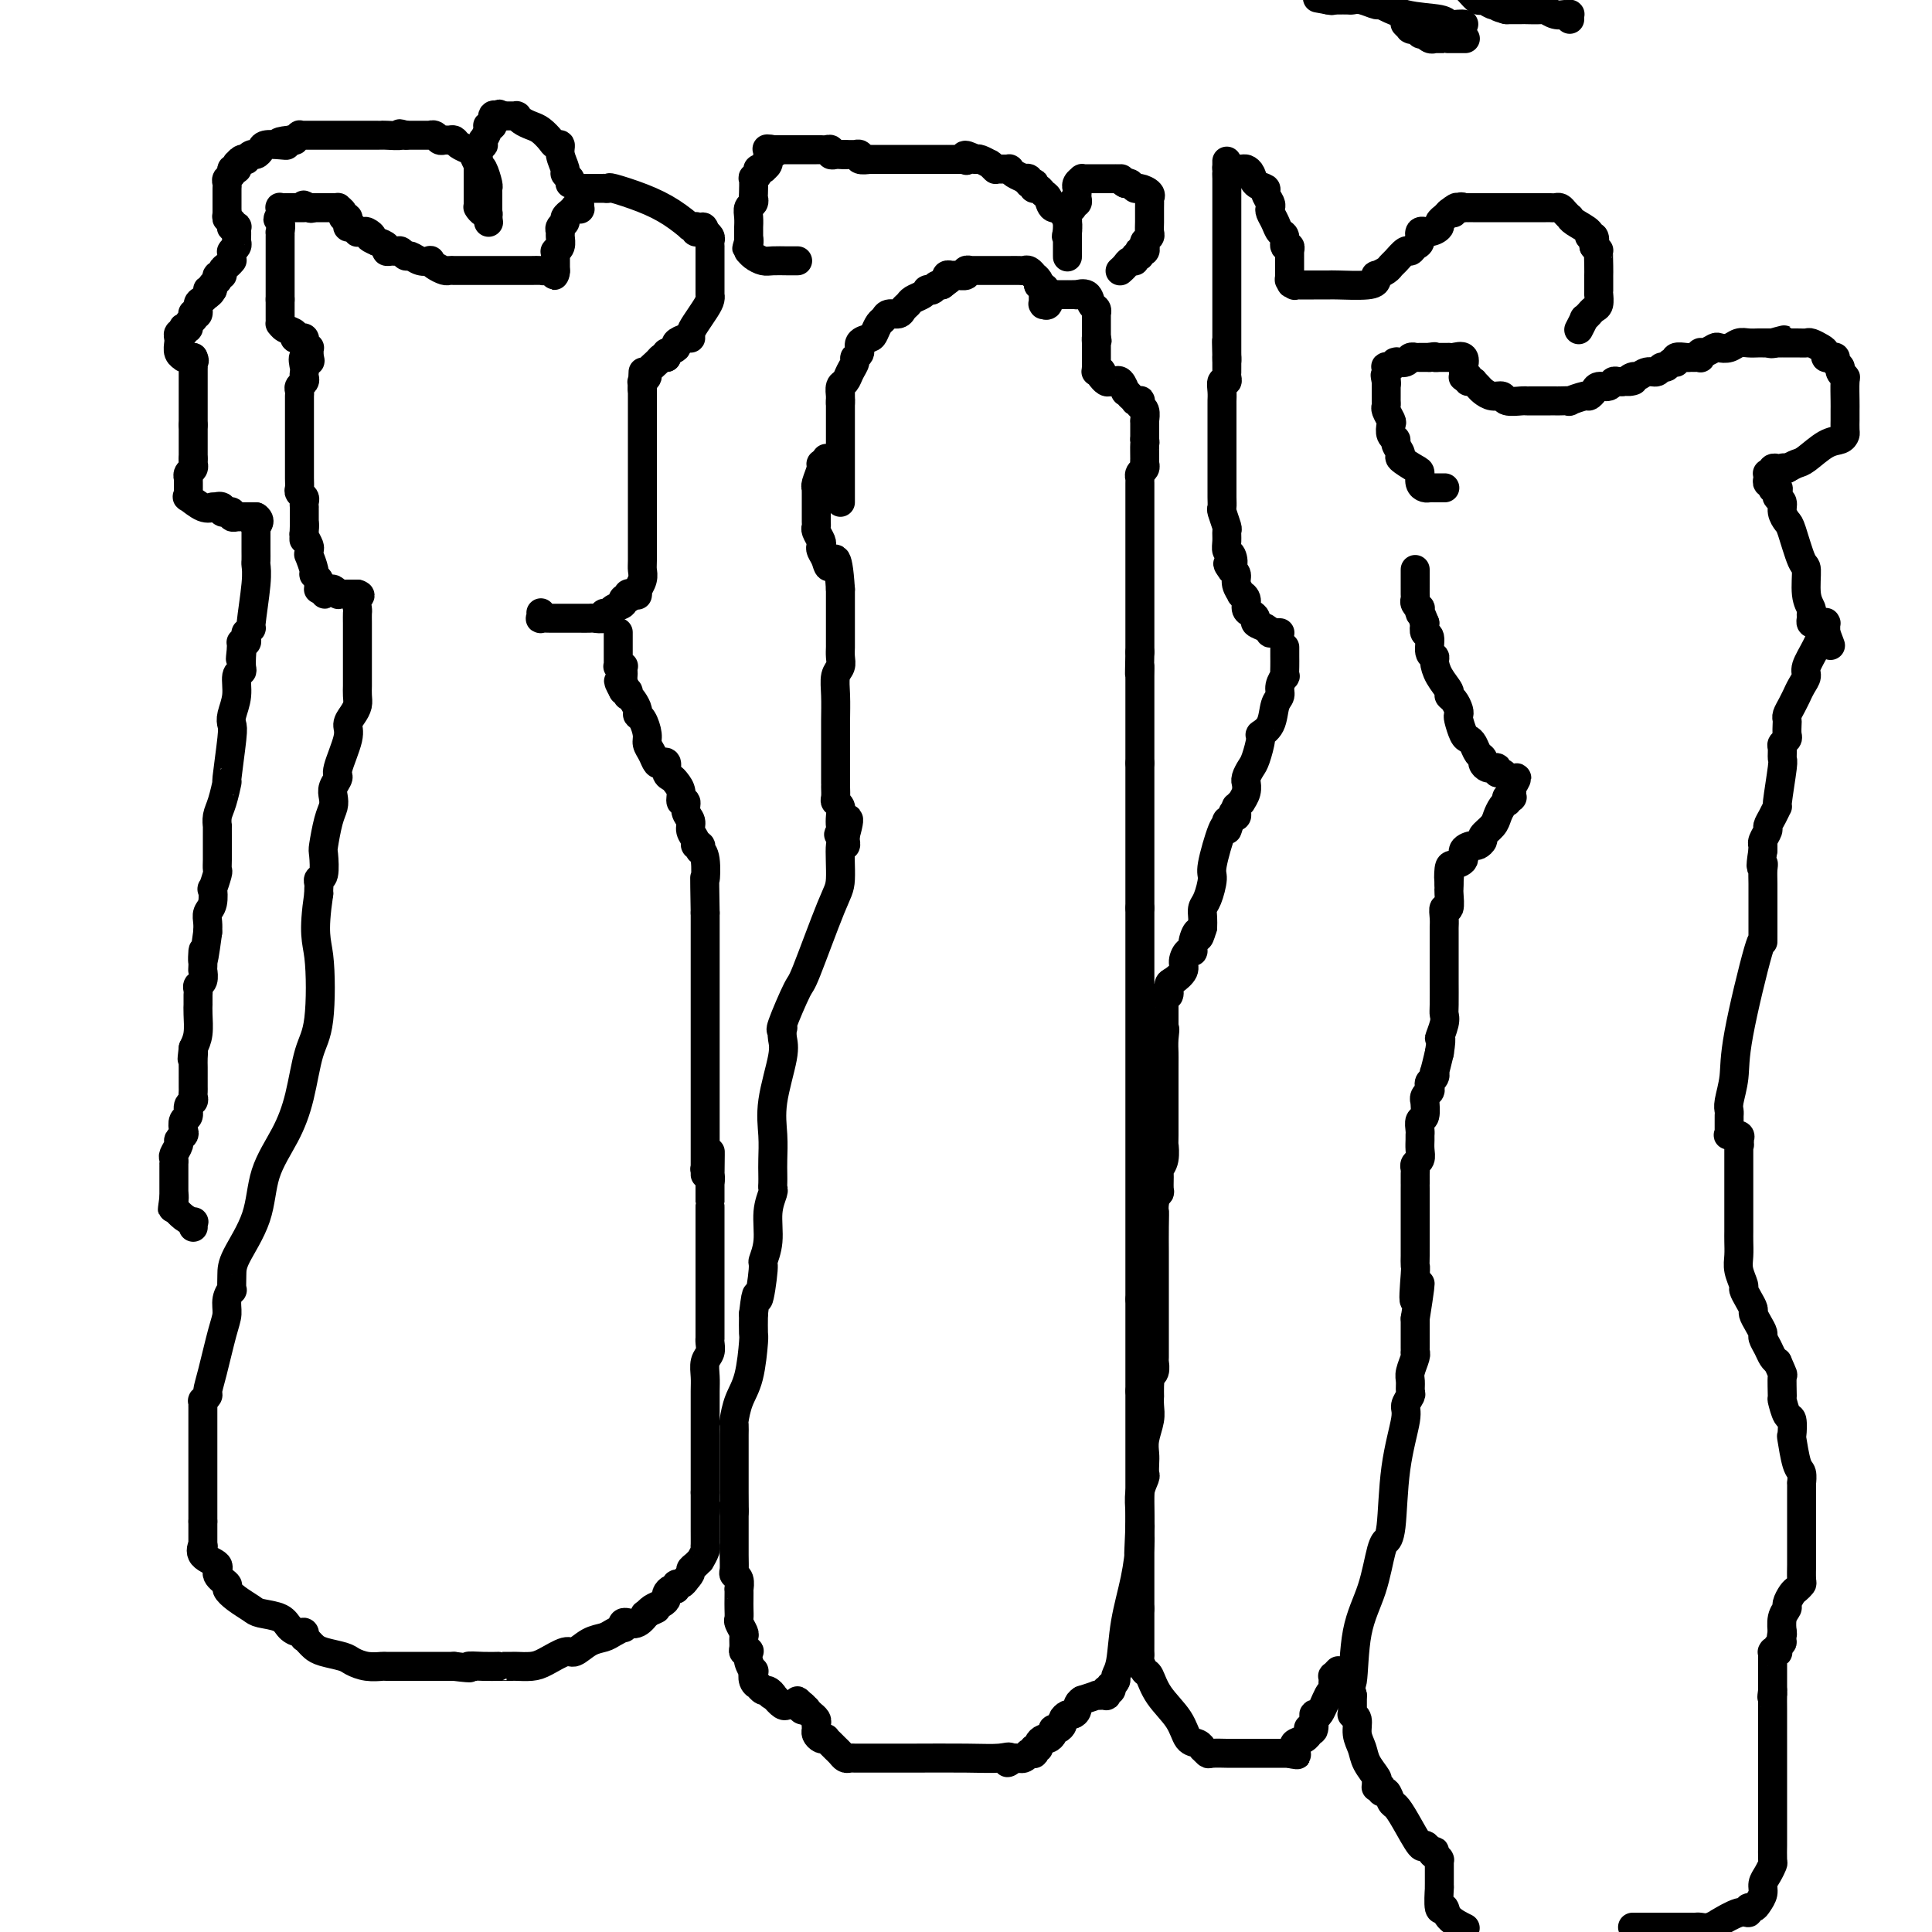 <svg viewBox='0 0 400 400' version='1.1' xmlns='http://www.w3.org/2000/svg' xmlns:xlink='http://www.w3.org/1999/xlink'><g fill='none' stroke='#000000' stroke-width='6' stroke-linecap='round' stroke-linejoin='round'><path d='M112,127c-0.012,-0.113 -0.024,-0.226 0,0c0.024,0.226 0.083,0.793 0,1c-0.083,0.207 -0.307,0.056 0,0c0.307,-0.056 1.147,-0.015 2,0c0.853,0.015 1.719,0.004 2,0c0.281,-0.004 -0.023,-0.001 0,0c0.023,0.001 0.372,-0.000 1,0c0.628,0.000 1.535,0.001 2,0c0.465,-0.001 0.488,-0.004 1,0c0.512,0.004 1.514,0.016 2,0c0.486,-0.016 0.458,-0.060 1,0c0.542,0.060 1.656,0.224 2,0c0.344,-0.224 -0.081,-0.834 0,-1c0.081,-0.166 0.667,0.114 1,0c0.333,-0.114 0.414,-0.623 1,-1c0.586,-0.377 1.676,-0.623 2,-1c0.324,-0.377 -0.119,-0.885 0,-1c0.119,-0.115 0.801,0.161 1,0c0.199,-0.161 -0.086,-0.760 0,-1c0.086,-0.240 0.543,-0.120 1,0'/><path d='M131,123c1.156,-0.792 1.046,-0.270 1,0c-0.046,0.270 -0.026,0.290 0,0c0.026,-0.290 0.060,-0.890 0,-1c-0.060,-0.110 -0.212,0.271 0,0c0.212,-0.271 0.789,-1.193 1,-2c0.211,-0.807 0.057,-1.498 0,-2c-0.057,-0.502 -0.015,-0.814 0,-2c0.015,-1.186 0.004,-3.247 0,-5c-0.004,-1.753 -0.001,-3.198 0,-4c0.001,-0.802 0.000,-0.961 0,-2c-0.000,-1.039 -0.000,-2.960 0,-4c0.000,-1.040 0.000,-1.201 0,-2c-0.000,-0.799 -0.000,-2.237 0,-3c0.000,-0.763 0.000,-0.852 0,-1c-0.000,-0.148 -0.000,-0.354 0,-1c0.000,-0.646 0.000,-1.731 0,-2c-0.000,-0.269 -0.000,0.278 0,0c0.000,-0.278 0.000,-1.380 0,-2c-0.000,-0.620 -0.000,-0.758 0,-1c0.000,-0.242 0.000,-0.590 0,-1c-0.000,-0.410 -0.000,-0.883 0,-1c0.000,-0.117 0.000,0.123 0,0c-0.000,-0.123 -0.000,-0.610 0,-1c0.000,-0.390 0.000,-0.683 0,-1c-0.000,-0.317 -0.000,-0.658 0,-1c0.000,-0.342 0.000,-0.684 0,-1c-0.000,-0.316 -0.000,-0.607 0,-1c0.000,-0.393 0.000,-0.889 0,-1c0.000,-0.111 0.000,0.162 0,0c0.000,-0.162 0.000,-0.761 0,-1c0.000,-0.239 0.000,-0.120 0,0'/><path d='M133,80c0.309,-6.591 0.083,-1.570 0,0c-0.083,1.570 -0.022,-0.312 0,-1c0.022,-0.688 0.005,-0.184 0,0c-0.005,0.184 0.003,0.046 0,0c-0.003,-0.046 -0.017,-0.000 0,0c0.017,0.000 0.064,-0.045 0,0c-0.064,0.045 -0.238,0.180 0,0c0.238,-0.180 0.890,-0.675 1,-1c0.110,-0.325 -0.321,-0.479 0,-1c0.321,-0.521 1.394,-1.410 2,-2c0.606,-0.590 0.745,-0.883 1,-1c0.255,-0.117 0.628,-0.059 1,0'/><path d='M138,74c0.645,-1.106 -0.244,-0.870 0,-1c0.244,-0.130 1.620,-0.626 2,-1c0.380,-0.374 -0.236,-0.627 0,-1c0.236,-0.373 1.324,-0.866 2,-1c0.676,-0.134 0.941,0.091 1,0c0.059,-0.091 -0.089,-0.497 0,-1c0.089,-0.503 0.416,-1.101 1,-2c0.584,-0.899 1.424,-2.097 2,-3c0.576,-0.903 0.886,-1.509 1,-2c0.114,-0.491 0.030,-0.865 0,-1c-0.030,-0.135 -0.008,-0.031 0,0c0.008,0.031 0.002,-0.012 0,0c-0.002,0.012 -0.001,0.080 0,0c0.001,-0.080 0.000,-0.308 0,-1c-0.000,-0.692 -0.000,-1.849 0,-3c0.000,-1.151 0.000,-2.294 0,-3c-0.000,-0.706 -0.000,-0.973 0,-1c0.000,-0.027 0.000,0.185 0,0c-0.000,-0.185 -0.000,-0.768 0,-1c0.000,-0.232 0.000,-0.115 0,0c-0.000,0.115 -0.000,0.227 0,0c0.000,-0.227 0.000,-0.792 0,-1c-0.000,-0.208 -0.000,-0.059 0,0c0.000,0.059 0.001,0.027 0,0c-0.001,-0.027 -0.004,-0.049 0,0c0.004,0.049 0.015,0.171 0,0c-0.015,-0.171 -0.056,-0.633 0,-1c0.056,-0.367 0.207,-0.637 0,-1c-0.207,-0.363 -0.774,-0.818 -1,-1c-0.226,-0.182 -0.113,-0.091 0,0'/><path d='M146,48c-0.397,-2.007 -0.890,-0.524 -1,0c-0.110,0.524 0.163,0.088 0,0c-0.163,-0.088 -0.762,0.172 -1,0c-0.238,-0.172 -0.113,-0.776 0,-1c0.113,-0.224 0.216,-0.069 0,0c-0.216,0.069 -0.750,0.051 -1,0c-0.250,-0.051 -0.215,-0.137 0,0c0.215,0.137 0.609,0.496 0,0c-0.609,-0.496 -2.220,-1.846 -4,-3c-1.780,-1.154 -3.729,-2.113 -6,-3c-2.271,-0.887 -4.865,-1.702 -6,-2c-1.135,-0.298 -0.812,-0.080 -1,0c-0.188,0.080 -0.887,0.021 -1,0c-0.113,-0.021 0.358,-0.006 0,0c-0.358,0.006 -1.546,0.002 -2,0c-0.454,-0.002 -0.173,-0.000 0,0c0.173,0.000 0.239,0.000 0,0c-0.239,-0.000 -0.782,-0.000 -1,0c-0.218,0.000 -0.111,0.000 0,0c0.111,-0.000 0.227,0.000 0,0c-0.227,-0.000 -0.797,-0.000 -1,0c-0.203,0.000 -0.040,0.000 0,0c0.040,-0.000 -0.042,-0.001 0,0c0.042,0.001 0.207,0.003 0,0c-0.207,-0.003 -0.788,-0.012 -1,0c-0.212,0.012 -0.057,0.045 0,0c0.057,-0.045 0.015,-0.167 0,0c-0.015,0.167 -0.004,0.622 0,1c0.004,0.378 0.001,0.679 0,1c-0.001,0.321 -0.000,0.663 0,1c0.000,0.337 0.000,0.668 0,1'/><path d='M120,43c0.065,0.614 0.229,0.150 0,0c-0.229,-0.150 -0.850,0.015 -1,0c-0.150,-0.015 0.171,-0.211 0,0c-0.171,0.211 -0.834,0.830 -1,1c-0.166,0.170 0.166,-0.109 0,0c-0.166,0.109 -0.829,0.606 -1,1c-0.171,0.394 0.151,0.687 0,1c-0.151,0.313 -0.776,0.648 -1,1c-0.224,0.352 -0.046,0.721 0,1c0.046,0.279 -0.040,0.466 0,1c0.040,0.534 0.207,1.414 0,2c-0.207,0.586 -0.788,0.878 -1,1c-0.212,0.122 -0.057,0.075 0,0c0.057,-0.075 0.015,-0.178 0,0c-0.015,0.178 -0.004,0.636 0,1c0.004,0.364 0.001,0.632 0,1c-0.001,0.368 -0.000,0.834 0,1c0.000,0.166 0.000,0.031 0,0c-0.000,-0.031 -0.000,0.043 0,0c0.000,-0.043 0.000,-0.204 0,0c-0.000,0.204 -0.000,0.773 0,1c0.000,0.227 0.000,0.114 0,0'/><path d='M115,56c-0.661,2.011 0.185,0.539 0,0c-0.185,-0.539 -1.401,-0.144 -2,0c-0.599,0.144 -0.579,0.039 -1,0c-0.421,-0.039 -1.282,-0.010 -2,0c-0.718,0.010 -1.292,0.003 -2,0c-0.708,-0.003 -1.551,-0.001 -2,0c-0.449,0.001 -0.505,0.000 -1,0c-0.495,-0.000 -1.429,-0.000 -2,0c-0.571,0.000 -0.779,0.000 -1,0c-0.221,-0.000 -0.454,-0.000 -1,0c-0.546,0.000 -1.403,0.000 -2,0c-0.597,-0.000 -0.933,-0.000 -1,0c-0.067,0.000 0.137,0.000 0,0c-0.137,-0.000 -0.614,-0.000 -1,0c-0.386,0.000 -0.680,0.001 -1,0c-0.320,-0.001 -0.667,-0.003 -1,0c-0.333,0.003 -0.654,0.011 -1,0c-0.346,-0.011 -0.718,-0.042 -1,0c-0.282,0.042 -0.474,0.156 -1,0c-0.526,-0.156 -1.388,-0.582 -2,-1c-0.612,-0.418 -0.976,-0.829 -1,-1c-0.024,-0.171 0.292,-0.102 0,0c-0.292,0.102 -1.192,0.238 -2,0c-0.808,-0.238 -1.526,-0.849 -2,-1c-0.474,-0.151 -0.706,0.156 -1,0c-0.294,-0.156 -0.652,-0.777 -1,-1c-0.348,-0.223 -0.687,-0.049 -1,0c-0.313,0.049 -0.599,-0.028 -1,0c-0.401,0.028 -0.916,0.161 -1,0c-0.084,-0.161 0.262,-0.618 0,-1c-0.262,-0.382 -1.131,-0.691 -2,-1'/><path d='M78,50c-2.498,-1.094 -1.243,-0.828 -1,-1c0.243,-0.172 -0.526,-0.782 -1,-1c-0.474,-0.218 -0.653,-0.043 -1,0c-0.347,0.043 -0.864,-0.045 -1,0c-0.136,0.045 0.107,0.223 0,0c-0.107,-0.223 -0.563,-0.848 -1,-1c-0.437,-0.152 -0.853,0.170 -1,0c-0.147,-0.170 -0.024,-0.833 0,-1c0.024,-0.167 -0.050,0.162 0,0c0.050,-0.162 0.225,-0.814 0,-1c-0.225,-0.186 -0.849,0.094 -1,0c-0.151,-0.094 0.170,-0.561 0,-1c-0.170,-0.439 -0.830,-0.850 -1,-1c-0.170,-0.150 0.152,-0.040 0,0c-0.152,0.040 -0.776,0.011 -1,0c-0.224,-0.011 -0.046,-0.003 0,0c0.046,0.003 -0.039,0.001 0,0c0.039,-0.001 0.203,-0.000 0,0c-0.203,0.000 -0.772,0.000 -1,0c-0.228,-0.000 -0.114,-0.000 0,0c0.114,0.000 0.228,0.000 0,0c-0.228,-0.000 -0.797,-0.000 -1,0c-0.203,0.000 -0.040,0.000 0,0c0.040,-0.000 -0.045,-0.000 0,0c0.045,0.000 0.219,0.000 0,0c-0.219,-0.000 -0.832,-0.000 -1,0c-0.168,0.000 0.109,0.000 0,0c-0.109,-0.000 -0.602,-0.000 -1,0c-0.398,0.000 -0.699,0.000 -1,0'/><path d='M64,43c-2.182,-1.083 -0.636,-0.290 0,0c0.636,0.290 0.363,0.078 0,0c-0.363,-0.078 -0.815,-0.021 -1,0c-0.185,0.021 -0.101,0.006 0,0c0.101,-0.006 0.221,-0.001 0,0c-0.221,0.001 -0.781,0.000 -1,0c-0.219,-0.000 -0.096,-0.000 0,0c0.096,0.000 0.167,-0.000 0,0c-0.167,0.000 -0.570,0.000 -1,0c-0.430,-0.000 -0.886,-0.001 -1,0c-0.114,0.001 0.113,0.004 0,0c-0.113,-0.004 -0.566,-0.015 -1,0c-0.434,0.015 -0.848,0.056 -1,0c-0.152,-0.056 -0.041,-0.207 0,0c0.041,0.207 0.011,0.774 0,1c-0.011,0.226 -0.003,0.113 0,0c0.003,-0.113 0.001,-0.226 0,0c-0.001,0.226 -0.000,0.792 0,1c0.000,0.208 0.000,0.060 0,0c-0.000,-0.060 -0.000,-0.030 0,0'/><path d='M58,45c-0.928,0.410 -0.249,0.434 0,1c0.249,0.566 0.067,1.672 0,2c-0.067,0.328 -0.018,-0.122 0,0c0.018,0.122 0.005,0.818 0,1c-0.005,0.182 -0.001,-0.148 0,0c0.001,0.148 0.000,0.775 0,1c-0.000,0.225 -0.000,0.046 0,0c0.000,-0.046 0.000,0.039 0,0c-0.000,-0.039 -0.000,-0.203 0,0c0.000,0.203 0.000,0.773 0,1c-0.000,0.227 -0.000,0.113 0,0c0.000,-0.113 0.000,-0.224 0,0c-0.000,0.224 -0.000,0.782 0,1c0.000,0.218 0.000,0.097 0,0c-0.000,-0.097 -0.000,-0.170 0,0c0.000,0.170 0.000,0.585 0,1c-0.000,0.415 -0.000,0.832 0,1c0.000,0.168 0.000,0.088 0,0c-0.000,-0.088 -0.000,-0.183 0,0c0.000,0.183 0.000,0.644 0,1c-0.000,0.356 -0.000,0.606 0,1c0.000,0.394 0.000,0.933 0,1c-0.000,0.067 -0.000,-0.337 0,0c0.000,0.337 0.000,1.415 0,2c-0.000,0.585 -0.000,0.679 0,1c0.000,0.321 0.000,0.871 0,1c-0.000,0.129 -0.000,-0.161 0,0c0.000,0.161 0.000,0.774 0,1c-0.000,0.226 -0.000,0.065 0,0c0.000,-0.065 0.000,-0.032 0,0'/><path d='M58,62c0.000,2.565 0.000,0.476 0,0c-0.000,-0.476 -0.000,0.661 0,1c0.000,0.339 0.000,-0.119 0,0c-0.000,0.119 -0.000,0.817 0,1c0.000,0.183 0.000,-0.148 0,0c-0.000,0.148 -0.000,0.774 0,1c0.000,0.226 0.000,0.050 0,0c-0.000,-0.050 -0.000,0.024 0,0c0.000,-0.024 0.002,-0.147 0,0c-0.002,0.147 -0.007,0.564 0,1c0.007,0.436 0.025,0.891 0,1c-0.025,0.109 -0.095,-0.128 0,0c0.095,0.128 0.355,0.622 1,1c0.645,0.378 1.676,0.640 2,1c0.324,0.360 -0.058,0.818 0,1c0.058,0.182 0.555,0.087 1,0c0.445,-0.087 0.837,-0.167 1,0c0.163,0.167 0.096,0.580 0,1c-0.096,0.420 -0.222,0.848 0,1c0.222,0.152 0.792,0.027 1,0c0.208,-0.027 0.056,0.045 0,0c-0.056,-0.045 -0.015,-0.205 0,0c0.015,0.205 0.004,0.777 0,1c-0.004,0.223 -0.001,0.099 0,0c0.001,-0.099 0.000,-0.171 0,0c-0.000,0.171 -0.000,0.586 0,1'/><path d='M64,74c0.702,1.748 -0.543,0.117 -1,0c-0.457,-0.117 -0.126,1.278 0,2c0.126,0.722 0.048,0.771 0,1c-0.048,0.229 -0.065,0.640 0,1c0.065,0.360 0.214,0.671 0,1c-0.214,0.329 -0.789,0.676 -1,1c-0.211,0.324 -0.056,0.626 0,1c0.056,0.374 0.015,0.820 0,1c-0.015,0.180 -0.004,0.094 0,0c0.004,-0.094 0.001,-0.195 0,0c-0.001,0.195 -0.000,0.686 0,1c0.000,0.314 0.000,0.451 0,1c-0.000,0.549 -0.000,1.509 0,2c0.000,0.491 -0.000,0.511 0,1c0.000,0.489 0.000,1.445 0,2c-0.000,0.555 -0.000,0.708 0,1c0.000,0.292 0.000,0.722 0,1c-0.000,0.278 -0.001,0.403 0,1c0.001,0.597 0.004,1.666 0,3c-0.004,1.334 -0.015,2.935 0,4c0.015,1.065 0.057,1.596 0,2c-0.057,0.404 -0.211,0.682 0,1c0.211,0.318 0.789,0.677 1,1c0.211,0.323 0.057,0.611 0,1c-0.057,0.389 -0.015,0.877 0,1c0.015,0.123 0.004,-0.121 0,0c-0.004,0.121 -0.001,0.607 0,1c0.001,0.393 0.000,0.693 0,1c-0.000,0.307 -0.000,0.621 0,1c0.000,0.379 0.000,0.823 0,1c-0.000,0.177 -0.000,0.089 0,0'/><path d='M63,109c-0.159,5.362 -0.057,1.268 0,0c0.057,-1.268 0.068,0.292 0,1c-0.068,0.708 -0.215,0.565 0,1c0.215,0.435 0.794,1.448 1,2c0.206,0.552 0.040,0.645 0,1c-0.040,0.355 0.046,0.974 0,1c-0.046,0.026 -0.222,-0.540 0,0c0.222,0.540 0.844,2.187 1,3c0.156,0.813 -0.154,0.792 0,1c0.154,0.208 0.773,0.644 1,1c0.227,0.356 0.061,0.631 0,1c-0.061,0.369 -0.016,0.831 0,1c0.016,0.169 0.004,0.045 0,0c-0.004,-0.045 0.002,-0.012 0,0c-0.002,0.012 -0.011,0.003 0,0c0.011,-0.003 0.041,-0.001 0,0c-0.041,0.001 -0.155,0.000 0,0c0.155,-0.000 0.577,-0.000 1,0'/><path d='M67,122c0.570,2.007 -0.006,0.524 0,0c0.006,-0.524 0.593,-0.088 1,0c0.407,0.088 0.635,-0.173 1,0c0.365,0.173 0.869,0.778 1,1c0.131,0.222 -0.109,0.059 0,0c0.109,-0.059 0.568,-0.016 1,0c0.432,0.016 0.838,0.004 1,0c0.162,-0.004 0.082,-0.001 0,0c-0.082,0.001 -0.166,0.000 0,0c0.166,-0.000 0.580,-0.000 1,0c0.420,0.000 0.844,0.000 1,0c0.156,-0.000 0.045,-0.000 0,0c-0.045,0.000 -0.022,0.000 0,0'/><path d='M74,123c1.083,0.270 0.290,0.445 0,1c-0.290,0.555 -0.078,1.491 0,2c0.078,0.509 0.021,0.592 0,1c-0.021,0.408 -0.006,1.142 0,2c0.006,0.858 0.002,1.840 0,3c-0.002,1.160 -0.001,2.499 0,3c0.001,0.501 0.001,0.165 0,1c-0.001,0.835 -0.003,2.843 0,4c0.003,1.157 0.011,1.465 0,2c-0.011,0.535 -0.039,1.298 0,2c0.039,0.702 0.146,1.344 0,2c-0.146,0.656 -0.546,1.327 -1,2c-0.454,0.673 -0.963,1.349 -1,2c-0.037,0.651 0.396,1.277 0,3c-0.396,1.723 -1.622,4.545 -2,6c-0.378,1.455 0.092,1.545 0,2c-0.092,0.455 -0.746,1.274 -1,2c-0.254,0.726 -0.107,1.357 0,2c0.107,0.643 0.173,1.297 0,2c-0.173,0.703 -0.586,1.456 -1,3c-0.414,1.544 -0.829,3.881 -1,5c-0.171,1.119 -0.098,1.021 0,2c0.098,0.979 0.223,3.036 0,4c-0.223,0.964 -0.792,0.836 -1,1c-0.208,0.164 -0.056,0.621 0,1c0.056,0.379 0.016,0.680 0,1c-0.016,0.320 -0.008,0.660 0,1'/><path d='M66,185c-1.264,8.580 -0.423,9.531 0,13c0.423,3.469 0.429,9.457 0,13c-0.429,3.543 -1.292,4.643 -2,7c-0.708,2.357 -1.262,5.972 -2,9c-0.738,3.028 -1.662,5.471 -3,8c-1.338,2.529 -3.091,5.145 -4,8c-0.909,2.855 -0.975,5.951 -2,9c-1.025,3.049 -3.011,6.052 -4,8c-0.989,1.948 -0.982,2.843 -1,4c-0.018,1.157 -0.059,2.577 0,3c0.059,0.423 0.220,-0.151 0,0c-0.220,0.151 -0.819,1.028 -1,2c-0.181,0.972 0.058,2.039 0,3c-0.058,0.961 -0.412,1.817 -1,4c-0.588,2.183 -1.412,5.694 -2,8c-0.588,2.306 -0.942,3.406 -1,4c-0.058,0.594 0.181,0.681 0,1c-0.181,0.319 -0.780,0.869 -1,1c-0.220,0.131 -0.059,-0.158 0,0c0.059,0.158 0.016,0.763 0,1c-0.016,0.237 -0.004,0.106 0,0c0.004,-0.106 0.001,-0.185 0,0c-0.001,0.185 -0.000,0.636 0,2c0.000,1.364 0.000,3.640 0,5c-0.000,1.360 -0.000,1.804 0,3c0.000,1.196 0.000,3.145 0,5c-0.000,1.855 -0.000,3.615 0,5c0.000,1.385 0.000,2.396 0,3c-0.000,0.604 -0.000,0.802 0,1'/><path d='M42,315c0.000,3.941 0.000,1.792 0,1c0.000,-0.792 0.000,-0.227 0,0c-0.000,0.227 0.000,0.117 0,0c0.000,-0.117 0.000,-0.241 0,0c0.000,0.241 0.000,0.849 0,1c0.000,0.151 0.000,-0.153 0,0c0.000,0.153 0.000,0.762 0,1c0.000,0.238 0.000,0.105 0,0c0.000,-0.105 0.000,-0.182 0,0c0.000,0.182 0.000,0.623 0,1c0.000,0.377 0.000,0.688 0,1'/><path d='M42,320c0.051,0.678 0.179,-0.127 0,0c-0.179,0.127 -0.666,1.185 0,2c0.666,0.815 2.485,1.387 3,2c0.515,0.613 -0.272,1.267 0,2c0.272,0.733 1.604,1.544 2,2c0.396,0.456 -0.143,0.555 0,1c0.143,0.445 0.969,1.236 2,2c1.031,0.764 2.269,1.501 3,2c0.731,0.499 0.956,0.760 2,1c1.044,0.240 2.907,0.461 4,1c1.093,0.539 1.416,1.398 2,2c0.584,0.602 1.427,0.949 2,1c0.573,0.051 0.874,-0.194 1,0c0.126,0.194 0.076,0.825 0,1c-0.076,0.175 -0.178,-0.108 0,0c0.178,0.108 0.638,0.606 1,1c0.362,0.394 0.627,0.684 1,1c0.373,0.316 0.853,0.659 2,1c1.147,0.341 2.960,0.680 4,1c1.040,0.320 1.307,0.622 2,1c0.693,0.378 1.811,0.833 3,1c1.189,0.167 2.448,0.045 3,0c0.552,-0.045 0.398,-0.012 1,0c0.602,0.012 1.958,0.003 3,0c1.042,-0.003 1.768,-0.001 2,0c0.232,0.001 -0.029,0.000 0,0c0.029,-0.000 0.348,-0.000 1,0c0.652,0.000 1.637,0.000 2,0c0.363,-0.000 0.104,-0.000 1,0c0.896,0.000 2.948,0.000 5,0'/><path d='M94,345c5.033,0.619 3.116,0.166 3,0c-0.116,-0.166 1.570,-0.044 3,0c1.430,0.044 2.605,0.012 3,0c0.395,-0.012 0.010,-0.003 0,0c-0.010,0.003 0.355,-0.001 1,0c0.645,0.001 1.570,0.006 2,0c0.430,-0.006 0.365,-0.024 1,0c0.635,0.024 1.968,0.091 3,0c1.032,-0.091 1.761,-0.339 3,-1c1.239,-0.661 2.989,-1.735 4,-2c1.011,-0.265 1.284,0.279 2,0c0.716,-0.279 1.877,-1.380 3,-2c1.123,-0.620 2.209,-0.758 3,-1c0.791,-0.242 1.288,-0.587 2,-1c0.712,-0.413 1.641,-0.895 2,-1c0.359,-0.105 0.149,0.168 0,0c-0.149,-0.168 -0.238,-0.778 0,-1c0.238,-0.222 0.801,-0.058 1,0c0.199,0.058 0.033,0.008 0,0c-0.033,-0.008 0.069,0.025 0,0c-0.069,-0.025 -0.307,-0.110 0,0c0.307,0.110 1.160,0.414 2,0c0.840,-0.414 1.669,-1.547 2,-2c0.331,-0.453 0.166,-0.227 0,0'/><path d='M134,334c3.713,-1.703 0.997,-0.459 0,0c-0.997,0.459 -0.275,0.134 0,0c0.275,-0.134 0.102,-0.077 0,0c-0.102,0.077 -0.133,0.176 0,0c0.133,-0.176 0.431,-0.626 1,-1c0.569,-0.374 1.410,-0.674 2,-1c0.590,-0.326 0.928,-0.680 1,-1c0.072,-0.320 -0.121,-0.607 0,-1c0.121,-0.393 0.557,-0.893 1,-1c0.443,-0.107 0.892,0.177 1,0c0.108,-0.177 -0.125,-0.817 0,-1c0.125,-0.183 0.607,0.091 1,0c0.393,-0.091 0.696,-0.545 1,-1'/><path d='M142,327c1.421,-1.493 0.973,-1.727 1,-2c0.027,-0.273 0.529,-0.585 1,-1c0.471,-0.415 0.911,-0.932 1,-1c0.089,-0.068 -0.172,0.312 0,0c0.172,-0.312 0.778,-1.315 1,-2c0.222,-0.685 0.059,-1.052 0,-1c-0.059,0.052 -0.016,0.522 0,0c0.016,-0.522 0.004,-2.035 0,-3c-0.004,-0.965 -0.001,-1.383 0,-2c0.001,-0.617 0.000,-1.433 0,-2c-0.000,-0.567 -0.000,-0.883 0,-1c0.000,-0.117 0.000,-0.033 0,0c-0.000,0.033 -0.000,0.017 0,0c0.000,-0.017 0.000,-0.036 0,0c-0.000,0.036 -0.000,0.125 0,0c0.000,-0.125 0.000,-0.464 0,-1c-0.000,-0.536 -0.000,-1.268 0,-2'/><path d='M146,309c-0.000,-2.875 -0.000,-4.061 0,-6c0.000,-1.939 0.000,-4.630 0,-6c-0.000,-1.370 -0.001,-1.421 0,-2c0.001,-0.579 0.004,-1.688 0,-3c-0.004,-1.312 -0.015,-2.827 0,-4c0.015,-1.173 0.057,-2.003 0,-3c-0.057,-0.997 -0.211,-2.161 0,-3c0.211,-0.839 0.789,-1.353 1,-2c0.211,-0.647 0.057,-1.427 0,-2c-0.057,-0.573 -0.015,-0.940 0,-1c0.015,-0.060 0.004,0.186 0,0c-0.004,-0.186 -0.001,-0.804 0,-1c0.001,-0.196 0.000,0.032 0,0c-0.000,-0.032 -0.000,-0.322 0,-1c0.000,-0.678 0.000,-1.742 0,-4c-0.000,-2.258 -0.000,-5.709 0,-7c0.000,-1.291 0.000,-0.421 0,-1c-0.000,-0.579 -0.000,-2.608 0,-4c0.000,-1.392 0.000,-2.147 0,-3c-0.000,-0.853 -0.000,-1.806 0,-2c0.000,-0.194 0.000,0.369 0,0c-0.000,-0.369 -0.000,-1.670 0,-2c0.000,-0.330 0.000,0.311 0,0c-0.000,-0.311 -0.000,-1.574 0,-2c0.000,-0.426 0.000,-0.015 0,0c-0.000,0.015 -0.000,-0.367 0,-1c0.000,-0.633 0.000,-1.517 0,-2c-0.000,-0.483 -0.000,-0.567 0,-1c0.000,-0.433 0.000,-1.217 0,-2'/><path d='M147,244c0.138,-10.299 -0.015,-3.548 0,-1c0.015,2.548 0.200,0.893 0,0c-0.200,-0.893 -0.786,-1.024 -1,-1c-0.214,0.024 -0.057,0.204 0,0c0.057,-0.204 0.015,-0.793 0,0c-0.015,0.793 -0.004,2.969 0,-2c0.004,-4.969 0.001,-17.082 0,-25c-0.001,-7.918 -0.000,-11.641 0,-14c0.000,-2.359 0.000,-3.355 0,-4c-0.000,-0.645 -0.000,-0.941 0,-1c0.000,-0.059 0.000,0.118 0,0c-0.000,-0.118 -0.000,-0.532 0,-1c0.000,-0.468 0.000,-0.991 0,-2c-0.000,-1.009 -0.000,-2.505 0,-4'/><path d='M146,189c-0.171,-9.885 -0.097,-7.097 0,-7c0.097,0.097 0.218,-2.495 0,-4c-0.218,-1.505 -0.775,-1.922 -1,-2c-0.225,-0.078 -0.117,0.183 0,0c0.117,-0.183 0.243,-0.812 0,-1c-0.243,-0.188 -0.854,0.063 -1,0c-0.146,-0.063 0.172,-0.442 0,-1c-0.172,-0.558 -0.835,-1.297 -1,-2c-0.165,-0.703 0.167,-1.371 0,-2c-0.167,-0.629 -0.832,-1.219 -1,-2c-0.168,-0.781 0.163,-1.754 0,-2c-0.163,-0.246 -0.818,0.233 -1,0c-0.182,-0.233 0.110,-1.180 0,-2c-0.110,-0.820 -0.621,-1.512 -1,-2c-0.379,-0.488 -0.626,-0.770 -1,-1c-0.374,-0.230 -0.873,-0.407 -1,-1c-0.127,-0.593 0.120,-1.601 0,-2c-0.120,-0.399 -0.606,-0.189 -1,0c-0.394,0.189 -0.697,0.355 -1,0c-0.303,-0.355 -0.607,-1.233 -1,-2c-0.393,-0.767 -0.875,-1.423 -1,-2c-0.125,-0.577 0.107,-1.075 0,-2c-0.107,-0.925 -0.554,-2.276 -1,-3c-0.446,-0.724 -0.890,-0.820 -1,-1c-0.110,-0.180 0.115,-0.444 0,-1c-0.115,-0.556 -0.570,-1.403 -1,-2c-0.430,-0.597 -0.833,-0.945 -1,-1c-0.167,-0.055 -0.096,0.181 0,0c0.096,-0.181 0.218,-0.780 0,-1c-0.218,-0.220 -0.777,-0.063 -1,0c-0.223,0.063 -0.112,0.031 0,0'/><path d='M129,143c-1.856,-3.428 -0.498,-1.497 0,-1c0.498,0.497 0.134,-0.441 0,-1c-0.134,-0.559 -0.040,-0.738 0,-1c0.040,-0.262 0.025,-0.606 0,-1c-0.025,-0.394 -0.059,-0.836 0,-1c0.059,-0.164 0.212,-0.049 0,0c-0.212,0.049 -0.789,0.031 -1,0c-0.211,-0.031 -0.057,-0.074 0,0c0.057,0.074 0.015,0.265 0,0c-0.015,-0.265 -0.004,-0.985 0,-2c0.004,-1.015 0.001,-2.325 0,-3c-0.001,-0.675 -0.000,-0.717 0,-1c0.000,-0.283 0.000,-0.808 0,-1c-0.000,-0.192 -0.000,-0.051 0,0c0.000,0.051 0.000,0.014 0,0c-0.000,-0.014 -0.000,-0.004 0,0c0.000,0.004 0.000,0.002 0,0'/><path d='M174,104c0.000,-0.239 0.000,-0.477 0,-1c0.000,-0.523 0.000,-1.330 0,-2c0.000,-0.670 0.000,-1.202 0,-2c0.000,-0.798 0.000,-1.862 0,-3c0.000,-1.138 0.000,-2.350 0,-3c0.000,-0.650 0.000,-0.736 0,-1c0.000,-0.264 0.000,-0.704 0,-1c0.000,-0.296 0.000,-0.446 0,-1c0.000,-0.554 0.000,-1.510 0,-2c0.000,-0.490 -0.000,-0.513 0,-1c0.000,-0.487 0.000,-1.439 0,-2c-0.000,-0.561 0.000,-0.732 0,-1c-0.000,-0.268 0.000,-0.634 0,-1'/><path d='M174,83c0.001,-3.257 0.003,-0.899 0,0c-0.003,0.899 -0.012,0.340 0,0c0.012,-0.340 0.046,-0.462 0,-1c-0.046,-0.538 -0.171,-1.492 0,-2c0.171,-0.508 0.639,-0.569 1,-1c0.361,-0.431 0.617,-1.232 1,-2c0.383,-0.768 0.894,-1.501 1,-2c0.106,-0.499 -0.193,-0.763 0,-1c0.193,-0.237 0.878,-0.449 1,-1c0.122,-0.551 -0.318,-1.443 0,-2c0.318,-0.557 1.394,-0.780 2,-1c0.606,-0.220 0.744,-0.436 1,-1c0.256,-0.564 0.632,-1.475 1,-2c0.368,-0.525 0.729,-0.666 1,-1c0.271,-0.334 0.453,-0.863 1,-1c0.547,-0.137 1.460,0.118 2,0c0.540,-0.118 0.709,-0.610 1,-1c0.291,-0.390 0.705,-0.679 1,-1c0.295,-0.321 0.472,-0.674 1,-1c0.528,-0.326 1.409,-0.623 2,-1c0.591,-0.377 0.894,-0.833 1,-1c0.106,-0.167 0.014,-0.045 0,0c-0.014,0.045 0.048,0.013 0,0c-0.048,-0.013 -0.206,-0.007 0,0c0.206,0.007 0.777,0.016 1,0c0.223,-0.016 0.098,-0.057 0,0c-0.098,0.057 -0.171,0.211 0,0c0.171,-0.211 0.584,-0.788 1,-1c0.416,-0.212 0.833,-0.061 1,0c0.167,0.061 0.083,0.030 0,0'/><path d='M195,59c2.856,-2.084 1.496,-1.294 1,-1c-0.496,0.294 -0.130,0.093 0,0c0.130,-0.093 0.022,-0.078 0,0c-0.022,0.078 0.040,0.218 0,0c-0.040,-0.218 -0.184,-0.794 0,-1c0.184,-0.206 0.694,-0.041 1,0c0.306,0.041 0.407,-0.042 1,0c0.593,0.042 1.680,0.207 2,0c0.320,-0.207 -0.125,-0.788 0,-1c0.125,-0.212 0.821,-0.057 1,0c0.179,0.057 -0.158,0.015 0,0c0.158,-0.015 0.812,-0.004 1,0c0.188,0.004 -0.089,0.001 0,0c0.089,-0.001 0.546,-0.000 1,0c0.454,0.000 0.906,0.000 1,0c0.094,-0.000 -0.171,-0.000 0,0c0.171,0.000 0.777,0.000 1,0c0.223,-0.000 0.062,0.000 0,0c-0.062,-0.000 -0.024,-0.000 0,0c0.024,0.000 0.033,0.000 0,0c-0.033,-0.000 -0.107,-0.000 0,0c0.107,0.000 0.396,0.000 1,0c0.604,-0.000 1.524,-0.001 2,0c0.476,0.001 0.510,0.004 1,0c0.490,-0.004 1.437,-0.016 2,0c0.563,0.016 0.743,0.060 1,0c0.257,-0.060 0.591,-0.223 1,0c0.409,0.223 0.893,0.833 1,1c0.107,0.167 -0.164,-0.109 0,0c0.164,0.109 0.761,0.603 1,1c0.239,0.397 0.119,0.699 0,1'/><path d='M215,59c2.083,0.686 1.290,0.902 1,1c-0.290,0.098 -0.078,0.079 0,0c0.078,-0.079 0.021,-0.217 0,0c-0.021,0.217 -0.006,0.790 0,1c0.006,0.210 0.001,0.056 0,0c-0.001,-0.056 -0.000,-0.015 0,0c0.000,0.015 0.000,0.003 0,0c-0.000,-0.003 -0.000,0.003 0,0c0.000,-0.003 0.000,-0.015 0,0c-0.000,0.015 -0.000,0.057 0,0c0.000,-0.057 0.000,-0.212 0,0c-0.000,0.212 -0.000,0.793 0,1c0.000,0.207 0.000,0.042 0,0c-0.000,-0.042 -0.001,0.041 0,0c0.001,-0.041 0.004,-0.205 0,0c-0.004,0.205 -0.015,0.779 0,1c0.015,0.221 0.056,0.087 0,0c-0.056,-0.087 -0.207,-0.128 0,0c0.207,0.128 0.774,0.427 1,0c0.226,-0.427 0.112,-1.578 0,-2c-0.112,-0.422 -0.223,-0.114 0,0c0.223,0.114 0.778,0.032 1,0c0.222,-0.032 0.111,-0.016 0,0'/><path d='M218,61c0.480,0.309 0.180,0.083 0,0c-0.180,-0.083 -0.242,-0.022 0,0c0.242,0.022 0.787,0.006 1,0c0.213,-0.006 0.095,-0.002 0,0c-0.095,0.002 -0.166,0.000 0,0c0.166,-0.000 0.571,-0.000 1,0c0.429,0.000 0.884,0.001 1,0c0.116,-0.001 -0.106,-0.002 0,0c0.106,0.002 0.539,0.007 1,0c0.461,-0.007 0.950,-0.027 1,0c0.050,0.027 -0.341,0.102 0,0c0.341,-0.102 1.412,-0.381 2,0c0.588,0.381 0.694,1.423 1,2c0.306,0.577 0.814,0.690 1,1c0.186,0.310 0.050,0.819 0,1c-0.050,0.181 -0.013,0.035 0,0c0.013,-0.035 0.004,0.042 0,0c-0.004,-0.042 -0.001,-0.204 0,0c0.001,0.204 0.000,0.773 0,1c-0.000,0.227 -0.000,0.112 0,0c0.000,-0.112 0.000,-0.222 0,0c-0.000,0.222 -0.000,0.776 0,1c0.000,0.224 0.000,0.117 0,0c-0.000,-0.117 -0.000,-0.242 0,0c0.000,0.242 0.000,0.853 0,1c-0.000,0.147 -0.000,-0.171 0,0c0.000,0.171 0.000,0.830 0,1c-0.000,0.170 -0.000,-0.150 0,0c0.000,0.150 0.000,0.771 0,1c-0.000,0.229 -0.000,0.065 0,0c0.000,-0.065 0.000,-0.033 0,0'/><path d='M227,70c0.309,1.327 0.083,0.143 0,0c-0.083,-0.143 -0.022,0.754 0,1c0.022,0.246 0.006,-0.160 0,0c-0.006,0.160 -0.002,0.884 0,1c0.002,0.116 0.000,-0.376 0,0c-0.000,0.376 -0.000,1.621 0,2c0.000,0.379 0.000,-0.109 0,0c-0.000,0.109 -0.000,0.814 0,1c0.000,0.186 0.000,-0.146 0,0c-0.000,0.146 -0.000,0.770 0,1c0.000,0.230 0.000,0.066 0,0c-0.000,-0.066 -0.000,-0.033 0,0'/><path d='M227,76c-0.061,1.150 -0.212,1.026 0,1c0.212,-0.026 0.788,0.044 1,0c0.212,-0.044 0.060,-0.204 0,0c-0.060,0.204 -0.027,0.773 0,1c0.027,0.227 0.050,0.113 0,0c-0.050,-0.113 -0.172,-0.226 0,0c0.172,0.226 0.637,0.790 1,1c0.363,0.210 0.623,0.064 1,0c0.377,-0.064 0.870,-0.046 1,0c0.130,0.046 -0.105,0.122 0,0c0.105,-0.122 0.549,-0.440 1,0c0.451,0.440 0.910,1.638 1,2c0.090,0.362 -0.187,-0.113 0,0c0.187,0.113 0.838,0.815 1,1c0.162,0.185 -0.167,-0.148 0,0c0.167,0.148 0.828,0.775 1,1c0.172,0.225 -0.146,0.048 0,0c0.146,-0.048 0.757,0.033 1,0c0.243,-0.033 0.118,-0.180 0,0c-0.118,0.180 -0.228,0.689 0,1c0.228,0.311 0.793,0.426 1,1c0.207,0.574 0.055,1.606 0,2c-0.055,0.394 -0.015,0.148 0,0c0.015,-0.148 0.004,-0.198 0,0c-0.004,0.198 -0.001,0.644 0,1c0.001,0.356 0.000,0.621 0,1c-0.000,0.379 -0.000,0.871 0,1c0.000,0.129 0.000,-0.106 0,0c-0.000,0.106 -0.000,0.553 0,1'/><path d='M237,91c0.154,1.140 0.037,0.490 0,1c-0.037,0.510 0.004,2.179 0,3c-0.004,0.821 -0.054,0.794 0,1c0.054,0.206 0.211,0.647 0,1c-0.211,0.353 -0.788,0.619 -1,1c-0.212,0.381 -0.057,0.876 0,1c0.057,0.124 0.015,-0.122 0,0c-0.015,0.122 -0.004,0.612 0,1c0.004,0.388 0.001,0.674 0,1c-0.001,0.326 -0.000,0.692 0,1c0.000,0.308 0.000,0.558 0,1c-0.000,0.442 -0.000,1.078 0,2c0.000,0.922 0.000,2.131 0,3c-0.000,0.869 -0.000,1.398 0,2c0.000,0.602 0.000,1.278 0,2c-0.000,0.722 -0.000,1.490 0,2c0.000,0.510 0.000,0.760 0,1c-0.000,0.240 -0.000,0.469 0,1c0.000,0.531 0.000,1.365 0,2c-0.000,0.635 -0.000,1.073 0,2c0.000,0.927 0.000,2.345 0,3c-0.000,0.655 -0.000,0.548 0,1c0.000,0.452 0.000,1.465 0,2c-0.000,0.535 -0.000,0.592 0,1c0.000,0.408 0.000,1.165 0,2c-0.000,0.835 -0.000,1.747 0,2c0.000,0.253 0.000,-0.153 0,0c-0.000,0.153 -0.000,0.866 0,1c0.000,0.134 0.000,-0.310 0,0c0.000,0.310 -0.000,1.374 0,2c0.000,0.626 0.000,0.813 0,1'/><path d='M236,135c-0.155,7.365 -0.041,3.776 0,3c0.041,-0.776 0.011,1.259 0,2c-0.011,0.741 -0.003,0.187 0,0c0.003,-0.187 0.001,-0.009 0,0c-0.001,0.009 -0.000,-0.152 0,0c0.000,0.152 0.000,0.616 0,1c-0.000,0.384 -0.000,0.687 0,1c0.000,0.313 0.000,0.637 0,1c-0.000,0.363 -0.000,0.767 0,1c0.000,0.233 0.000,0.296 0,1c-0.000,0.704 -0.000,2.049 0,3c0.000,0.951 0.000,1.509 0,2c-0.000,0.491 -0.000,0.915 0,2c0.000,1.085 0.000,2.831 0,4c-0.000,1.169 -0.000,1.763 0,2c0.000,0.237 0.000,0.119 0,0'/><path d='M236,158c0.000,3.694 -0.000,1.428 0,1c0.000,-0.428 -0.000,0.980 0,2c0.000,1.020 0.000,1.650 0,2c0.000,0.350 0.000,0.421 0,1c0.000,0.579 0.000,1.668 0,2c-0.000,0.332 0.000,-0.091 0,0c0.000,0.091 0.000,0.698 0,1c0.000,0.302 0.000,0.299 0,1c0.000,0.701 0.000,2.105 0,3c0.000,0.895 0.000,1.283 0,3c0.000,1.717 0.000,4.765 0,6c0.000,1.235 0.000,0.656 0,1c-0.000,0.344 -0.000,1.612 0,2c0.000,0.388 0.000,-0.103 0,0c0.000,0.103 -0.000,0.802 0,1c0.000,0.198 0.000,-0.104 0,0c0.000,0.104 -0.000,0.616 0,1c0.000,0.384 0.000,0.642 0,1c0.000,0.358 -0.000,0.818 0,1c0.000,0.182 0.000,0.088 0,0c0.000,-0.088 -0.000,-0.168 0,0c0.000,0.168 0.000,0.584 0,1'/><path d='M236,188c0.000,5.927 -0.000,5.746 0,7c0.000,1.254 -0.000,3.943 0,6c0.000,2.057 0.000,3.482 0,5c0.000,1.518 0.000,3.131 0,4c0.000,0.869 0.000,0.995 0,2c-0.000,1.005 0.000,2.888 0,4c0.000,1.112 0.000,1.453 0,2c0.000,0.547 0.000,1.300 0,2c0.000,0.700 0.000,1.347 0,2c0.000,0.653 0.000,1.313 0,2c0.000,0.687 0.000,1.400 0,2c0.000,0.600 0.000,1.086 0,2c-0.000,0.914 -0.000,2.255 0,3c0.000,0.745 0.000,0.892 0,2c0.000,1.108 -0.000,3.175 0,4c0.000,0.825 0.000,0.406 0,1c0.000,0.594 -0.000,2.199 0,3c0.000,0.801 0.000,0.797 0,1c0.000,0.203 -0.000,0.615 0,1c0.000,0.385 0.000,0.745 0,1c0.000,0.255 -0.000,0.404 0,1c0.000,0.596 0.000,1.639 0,3c0.000,1.361 -0.000,3.039 0,5c0.000,1.961 0.000,4.206 0,5c0.000,0.794 -0.000,0.138 0,1c0.000,0.862 0.000,3.242 0,4c0.000,0.758 -0.000,-0.106 0,0c0.000,0.106 0.000,1.182 0,2c0.000,0.818 -0.000,1.376 0,2c0.000,0.624 0.000,1.312 0,2'/><path d='M236,269c0.000,13.238 -0.000,5.834 0,3c0.000,-2.834 -0.000,-1.099 0,0c0.000,1.099 0.000,1.561 0,2c0.000,0.439 0.000,0.854 0,1c0.000,0.146 0.000,0.024 0,0c-0.000,-0.024 0.000,0.050 0,0c0.000,-0.050 0.000,-0.224 0,0c0.000,0.224 0.000,0.848 0,1c0.000,0.152 0.000,-0.166 0,0c0.000,0.166 0.000,0.818 0,1c0.000,0.182 0.000,-0.105 0,0c0.000,0.105 0.000,0.603 0,1c-0.000,0.397 -0.000,0.693 0,1c0.000,0.307 0.000,0.626 0,1c0.000,0.374 -0.000,0.802 0,1c0.000,0.198 0.000,0.167 0,1c0.000,0.833 -0.000,2.532 0,3c0.000,0.468 0.000,-0.295 0,0c0.000,0.295 0.000,1.647 0,3'/><path d='M236,288c0.000,3.943 0.000,4.299 0,5c-0.000,0.701 -0.000,1.746 0,3c0.000,1.254 0.000,2.717 0,4c-0.000,1.283 -0.000,2.385 0,3c0.000,0.615 0.000,0.741 0,1c-0.000,0.259 -0.000,0.651 0,1c0.000,0.349 0.000,0.657 0,1c-0.000,0.343 -0.000,0.722 0,1c0.000,0.278 0.001,0.455 0,1c-0.001,0.545 -0.002,1.458 0,2c0.002,0.542 0.008,0.714 0,2c-0.008,1.286 -0.029,3.685 0,5c0.029,1.315 0.109,1.546 0,3c-0.109,1.454 -0.406,4.129 -1,7c-0.594,2.871 -1.483,5.936 -2,9c-0.517,3.064 -0.661,6.126 -1,8c-0.339,1.874 -0.875,2.558 -1,3c-0.125,0.442 0.159,0.640 0,1c-0.159,0.360 -0.760,0.880 -1,1c-0.240,0.120 -0.117,-0.160 0,0c0.117,0.160 0.229,0.761 0,1c-0.229,0.239 -0.797,0.117 -1,0c-0.203,-0.117 -0.039,-0.227 0,0c0.039,0.227 -0.046,0.793 0,1c0.046,0.207 0.225,0.055 0,0c-0.225,-0.055 -0.853,-0.012 -1,0c-0.147,0.012 0.187,-0.007 0,0c-0.187,0.007 -0.897,0.040 -1,0c-0.103,-0.040 0.399,-0.154 0,0c-0.399,0.154 -1.700,0.577 -3,1'/><path d='M224,352c-1.106,0.698 -0.870,1.444 -1,2c-0.130,0.556 -0.626,0.924 -1,1c-0.374,0.076 -0.626,-0.138 -1,0c-0.374,0.138 -0.870,0.628 -1,1c-0.130,0.372 0.106,0.625 0,1c-0.106,0.375 -0.553,0.870 -1,1c-0.447,0.130 -0.894,-0.106 -1,0c-0.106,0.106 0.130,0.554 0,1c-0.130,0.446 -0.627,0.889 -1,1c-0.373,0.111 -0.622,-0.110 -1,0c-0.378,0.110 -0.885,0.551 -1,1c-0.115,0.449 0.161,0.905 0,1c-0.161,0.095 -0.760,-0.172 -1,0c-0.240,0.172 -0.120,0.782 0,1c0.120,0.218 0.238,0.044 0,0c-0.238,-0.044 -0.834,0.041 -1,0c-0.166,-0.041 0.099,-0.207 0,0c-0.099,0.207 -0.562,0.788 -1,1c-0.438,0.212 -0.852,0.057 -1,0c-0.148,-0.057 -0.029,-0.015 0,0c0.029,0.015 -0.031,0.004 0,0c0.031,-0.004 0.152,-0.001 0,0c-0.152,0.001 -0.576,0.001 -1,0'/><path d='M210,364c-2.343,1.856 -1.201,0.497 -1,0c0.201,-0.497 -0.537,-0.133 -2,0c-1.463,0.133 -3.649,0.036 -7,0c-3.351,-0.036 -7.867,-0.010 -11,0c-3.133,0.010 -4.882,0.003 -6,0c-1.118,-0.003 -1.606,-0.001 -2,0c-0.394,0.001 -0.693,0.000 -1,0c-0.307,-0.000 -0.621,0.000 -1,0c-0.379,-0.000 -0.822,-0.000 -1,0c-0.178,0.000 -0.089,0.001 0,0c0.089,-0.001 0.179,-0.003 0,0c-0.179,0.003 -0.625,0.012 -1,0c-0.375,-0.012 -0.677,-0.044 -1,0c-0.323,0.044 -0.665,0.166 -1,0c-0.335,-0.166 -0.663,-0.619 -1,-1c-0.337,-0.381 -0.681,-0.690 -1,-1c-0.319,-0.310 -0.611,-0.622 -1,-1c-0.389,-0.378 -0.875,-0.822 -1,-1c-0.125,-0.178 0.110,-0.089 0,0c-0.110,0.089 -0.564,0.179 -1,0c-0.436,-0.179 -0.853,-0.626 -1,-1c-0.147,-0.374 -0.024,-0.673 0,-1c0.024,-0.327 -0.050,-0.680 0,-1c0.050,-0.320 0.225,-0.608 0,-1c-0.225,-0.392 -0.848,-0.889 -1,-1c-0.152,-0.111 0.169,0.164 0,0c-0.169,-0.164 -0.829,-0.766 -1,-1c-0.171,-0.234 0.146,-0.102 0,0c-0.146,0.102 -0.756,0.172 -1,0c-0.244,-0.172 -0.122,-0.586 0,-1'/><path d='M166,353c-1.718,-1.702 -0.513,-0.456 0,0c0.513,0.456 0.334,0.122 0,0c-0.334,-0.122 -0.822,-0.033 -1,0c-0.178,0.033 -0.047,0.009 0,0c0.047,-0.009 0.010,-0.002 0,0c-0.010,0.002 0.008,0.000 0,0c-0.008,-0.000 -0.043,0.001 0,0c0.043,-0.001 0.163,-0.006 0,0c-0.163,0.006 -0.611,0.022 -1,0c-0.389,-0.022 -0.720,-0.083 -1,0c-0.280,0.083 -0.509,0.309 -1,0c-0.491,-0.309 -1.246,-1.155 -2,-2'/><path d='M160,351c-0.879,-0.244 -0.077,0.145 0,0c0.077,-0.145 -0.572,-0.825 -1,-1c-0.428,-0.175 -0.637,0.155 -1,0c-0.363,-0.155 -0.881,-0.797 -1,-1c-0.119,-0.203 0.161,0.031 0,0c-0.161,-0.031 -0.761,-0.327 -1,-1c-0.239,-0.673 -0.116,-1.721 0,-2c0.116,-0.279 0.223,0.213 0,0c-0.223,-0.213 -0.778,-1.131 -1,-2c-0.222,-0.869 -0.112,-1.690 0,-2c0.112,-0.310 0.227,-0.109 0,0c-0.227,0.109 -0.797,0.127 -1,0c-0.203,-0.127 -0.040,-0.400 0,-1c0.040,-0.600 -0.042,-1.526 0,-2c0.042,-0.474 0.207,-0.497 0,-1c-0.207,-0.503 -0.788,-1.488 -1,-2c-0.212,-0.512 -0.057,-0.552 0,-1c0.057,-0.448 0.016,-1.304 0,-2c-0.016,-0.696 -0.008,-1.233 0,-2c0.008,-0.767 0.016,-1.763 0,-2c-0.016,-0.237 -0.057,0.284 0,0c0.057,-0.284 0.211,-1.372 0,-2c-0.211,-0.628 -0.789,-0.797 -1,-1c-0.211,-0.203 -0.057,-0.440 0,-1c0.057,-0.560 0.015,-1.442 0,-3c-0.015,-1.558 -0.004,-3.790 0,-5c0.004,-1.210 0.001,-1.396 0,-2c-0.001,-0.604 -0.000,-1.624 0,-2c0.000,-0.376 0.000,-0.107 0,0c-0.000,0.107 -0.000,0.054 0,0'/><path d='M152,313c-0.155,-3.412 -0.041,-0.443 0,0c0.041,0.443 0.011,-1.640 0,-4c-0.011,-2.360 -0.004,-4.997 0,-7c0.004,-2.003 0.003,-3.372 0,-4c-0.003,-0.628 -0.008,-0.516 0,-1c0.008,-0.484 0.030,-1.563 0,-2c-0.030,-0.437 -0.113,-0.233 0,-1c0.113,-0.767 0.423,-2.504 1,-4c0.577,-1.496 1.423,-2.752 2,-5c0.577,-2.248 0.886,-5.490 1,-7c0.114,-1.510 0.033,-1.289 0,-2c-0.033,-0.711 -0.016,-2.356 0,-4'/><path d='M156,272c0.780,-6.679 0.730,-2.876 1,-3c0.270,-0.124 0.861,-4.173 1,-6c0.139,-1.827 -0.173,-1.431 0,-2c0.173,-0.569 0.831,-2.102 1,-4c0.169,-1.898 -0.151,-4.160 0,-6c0.151,-1.840 0.772,-3.257 1,-4c0.228,-0.743 0.062,-0.812 0,-1c-0.062,-0.188 -0.019,-0.496 0,-1c0.019,-0.504 0.012,-1.205 0,-2c-0.012,-0.795 -0.031,-1.683 0,-3c0.031,-1.317 0.113,-3.064 0,-5c-0.113,-1.936 -0.422,-4.061 0,-7c0.422,-2.939 1.574,-6.693 2,-9c0.426,-2.307 0.125,-3.165 0,-4c-0.125,-0.835 -0.073,-1.645 0,-2c0.073,-0.355 0.166,-0.256 0,0c-0.166,0.256 -0.590,0.667 0,-1c0.590,-1.667 2.196,-5.412 3,-7c0.804,-1.588 0.808,-1.019 2,-4c1.192,-2.981 3.573,-9.510 5,-13c1.427,-3.490 1.899,-3.940 2,-6c0.101,-2.060 -0.169,-5.732 0,-7c0.169,-1.268 0.777,-0.134 1,0c0.223,0.134 0.060,-0.733 0,-1c-0.060,-0.267 -0.017,0.067 0,0c0.017,-0.067 0.009,-0.533 0,-1'/><path d='M175,173c1.785,-6.269 -0.253,-2.443 -1,-1c-0.747,1.443 -0.204,0.503 0,0c0.204,-0.503 0.069,-0.568 0,-1c-0.069,-0.432 -0.071,-1.233 0,-2c0.071,-0.767 0.215,-1.502 0,-2c-0.215,-0.498 -0.790,-0.759 -1,-1c-0.210,-0.241 -0.056,-0.463 0,-1c0.056,-0.537 0.015,-1.389 0,-2c-0.015,-0.611 -0.004,-0.982 0,-1c0.004,-0.018 0.001,0.318 0,0c-0.001,-0.318 -0.000,-1.288 0,-2c0.000,-0.712 -0.000,-1.165 0,-2c0.000,-0.835 0.000,-2.053 0,-3c-0.000,-0.947 -0.001,-1.622 0,-2c0.001,-0.378 0.004,-0.457 0,-1c-0.004,-0.543 -0.015,-1.549 0,-3c0.015,-1.451 0.057,-3.348 0,-5c-0.057,-1.652 -0.211,-3.058 0,-4c0.211,-0.942 0.789,-1.419 1,-2c0.211,-0.581 0.057,-1.265 0,-2c-0.057,-0.735 -0.015,-1.522 0,-2c0.015,-0.478 0.004,-0.648 0,-1c-0.004,-0.352 -0.001,-0.885 0,-1c0.001,-0.115 0.000,0.190 0,0c-0.000,-0.190 -0.000,-0.875 0,-1c0.000,-0.125 0.000,0.310 0,0c-0.000,-0.310 -0.000,-1.364 0,-2c0.000,-0.636 0.000,-0.853 0,-1c-0.000,-0.147 -0.000,-0.225 0,-1c0.000,-0.775 0.000,-2.247 0,-3c-0.000,-0.753 -0.000,-0.787 0,-1c0.000,-0.213 0.000,-0.607 0,-1'/><path d='M174,122c-0.563,-8.990 -1.470,-5.966 -2,-5c-0.530,0.966 -0.682,-0.126 -1,-1c-0.318,-0.874 -0.803,-1.530 -1,-2c-0.197,-0.470 -0.105,-0.755 0,-1c0.105,-0.245 0.224,-0.450 0,-1c-0.224,-0.550 -0.792,-1.443 -1,-2c-0.208,-0.557 -0.056,-0.776 0,-1c0.056,-0.224 0.015,-0.453 0,-1c-0.015,-0.547 -0.004,-1.414 0,-2c0.004,-0.586 0.001,-0.893 0,-1c-0.001,-0.107 -0.000,-0.014 0,0c0.000,0.014 0.000,-0.053 0,0c-0.000,0.053 -0.000,0.224 0,0c0.000,-0.224 0.000,-0.845 0,-1c-0.000,-0.155 -0.000,0.156 0,0c0.000,-0.156 0.000,-0.777 0,-1c-0.000,-0.223 -0.000,-0.046 0,0c0.000,0.046 0.000,-0.039 0,0c-0.000,0.039 -0.000,0.203 0,0c0.000,-0.203 0.000,-0.772 0,-1c-0.000,-0.228 -0.001,-0.115 0,0c0.001,0.115 0.004,0.231 0,0c-0.004,-0.231 -0.016,-0.808 0,-1c0.016,-0.192 0.061,0.001 0,0c-0.061,-0.001 -0.226,-0.196 0,-1c0.226,-0.804 0.844,-2.215 1,-3c0.156,-0.785 -0.150,-0.942 0,-1c0.150,-0.058 0.757,-0.017 1,0c0.243,0.017 0.121,0.008 0,0'/><path d='M171,96c0.249,-2.166 -0.129,-0.581 0,0c0.129,0.581 0.766,0.156 1,0c0.234,-0.156 0.067,-0.045 0,0c-0.067,0.045 -0.033,0.022 0,0'/><path d='M299,101c0.122,0.000 0.244,0.000 0,0c-0.244,-0.000 -0.853,-0.000 -1,0c-0.147,0.000 0.168,0.001 0,0c-0.168,-0.001 -0.819,-0.002 -1,0c-0.181,0.002 0.109,0.008 0,0c-0.109,-0.008 -0.618,-0.028 -1,0c-0.382,0.028 -0.636,0.106 -1,0c-0.364,-0.106 -0.839,-0.394 -1,-1c-0.161,-0.606 -0.009,-1.528 0,-2c0.009,-0.472 -0.126,-0.494 -1,-1c-0.874,-0.506 -2.487,-1.496 -3,-2c-0.513,-0.504 0.072,-0.520 0,-1c-0.072,-0.480 -0.803,-1.423 -1,-2c-0.197,-0.577 0.140,-0.788 0,-1c-0.140,-0.212 -0.755,-0.424 -1,-1c-0.245,-0.576 -0.118,-1.517 0,-2c0.118,-0.483 0.228,-0.510 0,-1c-0.228,-0.490 -0.793,-1.444 -1,-2c-0.207,-0.556 -0.055,-0.712 0,-1c0.055,-0.288 0.015,-0.706 0,-1c-0.015,-0.294 -0.004,-0.464 0,-1c0.004,-0.536 0.001,-1.439 0,-2c-0.001,-0.561 -0.001,-0.781 0,-1'/><path d='M287,79c-0.464,-2.476 -0.124,-0.667 0,0c0.124,0.667 0.033,0.193 0,0c-0.033,-0.193 -0.009,-0.103 0,0c0.009,0.103 0.002,0.220 0,0c-0.002,-0.220 -0.001,-0.777 0,-1c0.001,-0.223 0.000,-0.113 0,0c-0.000,0.113 -0.000,0.227 0,0c0.000,-0.227 0.000,-0.797 0,-1c-0.000,-0.203 -0.001,-0.040 0,0c0.001,0.040 0.004,-0.042 0,0c-0.004,0.042 -0.016,0.208 0,0c0.016,-0.208 0.061,-0.792 0,-1c-0.061,-0.208 -0.227,-0.042 0,0c0.227,0.042 0.845,-0.041 1,0c0.155,0.041 -0.155,0.207 0,0c0.155,-0.207 0.774,-0.788 1,-1c0.226,-0.212 0.059,-0.057 0,0c-0.059,0.057 -0.009,0.016 0,0c0.009,-0.016 -0.023,-0.008 0,0c0.023,0.008 0.101,0.016 0,0c-0.101,-0.016 -0.382,-0.057 0,0c0.382,0.057 1.427,0.211 2,0c0.573,-0.211 0.675,-0.789 1,-1c0.325,-0.211 0.872,-0.057 1,0c0.128,0.057 -0.163,0.015 0,0c0.163,-0.015 0.781,-0.004 1,0c0.219,0.004 0.038,0.001 0,0c-0.038,-0.001 0.067,-0.000 0,0c-0.067,0.000 -0.305,0.000 0,0c0.305,-0.000 1.152,-0.000 2,0'/><path d='M296,74c1.558,-0.309 0.952,-0.083 1,0c0.048,0.083 0.749,0.022 1,0c0.251,-0.022 0.054,-0.006 0,0c-0.054,0.006 0.037,0.002 0,0c-0.037,-0.002 -0.202,-0.000 0,0c0.202,0.000 0.772,0.000 1,0c0.228,-0.000 0.113,-0.000 0,0c-0.113,0.000 -0.225,0.001 0,0c0.225,-0.001 0.786,-0.002 1,0c0.214,0.002 0.082,0.008 0,0c-0.082,-0.008 -0.113,-0.030 0,0c0.113,0.030 0.370,0.112 1,0c0.630,-0.112 1.633,-0.419 2,0c0.367,0.419 0.098,1.562 0,2c-0.098,0.438 -0.026,0.169 0,0c0.026,-0.169 0.007,-0.238 0,0c-0.007,0.238 -0.003,0.782 0,1c0.003,0.218 0.003,0.111 0,0c-0.003,-0.111 -0.011,-0.226 0,0c0.011,0.226 0.041,0.792 0,1c-0.041,0.208 -0.155,0.060 0,0c0.155,-0.060 0.577,-0.030 1,0'/><path d='M304,78c0.094,0.845 -0.171,0.959 0,1c0.171,0.041 0.777,0.010 1,0c0.223,-0.010 0.063,0.000 0,0c-0.063,-0.000 -0.029,-0.011 0,0c0.029,0.011 0.052,0.046 0,0c-0.052,-0.046 -0.178,-0.171 0,0c0.178,0.171 0.662,0.638 1,1c0.338,0.362 0.532,0.619 1,1c0.468,0.381 1.211,0.887 2,1c0.789,0.113 1.625,-0.166 2,0c0.375,0.166 0.289,0.776 1,1c0.711,0.224 2.218,0.060 3,0c0.782,-0.060 0.839,-0.016 1,0c0.161,0.016 0.425,0.004 1,0c0.575,-0.004 1.462,-0.001 2,0c0.538,0.001 0.727,0.000 1,0c0.273,-0.000 0.631,0.001 1,0c0.369,-0.001 0.751,-0.004 1,0c0.249,0.004 0.367,0.016 1,0c0.633,-0.016 1.780,-0.060 2,0c0.220,0.060 -0.489,0.222 0,0c0.489,-0.222 2.176,-0.829 3,-1c0.824,-0.171 0.784,0.094 1,0c0.216,-0.094 0.688,-0.547 1,-1c0.312,-0.453 0.465,-0.906 1,-1c0.535,-0.094 1.453,0.171 2,0c0.547,-0.171 0.724,-0.777 1,-1c0.276,-0.223 0.650,-0.064 1,0c0.350,0.064 0.675,0.032 1,0'/><path d='M336,79c3.888,-0.553 1.609,0.063 1,0c-0.609,-0.063 0.453,-0.806 1,-1c0.547,-0.194 0.581,0.159 1,0c0.419,-0.159 1.225,-0.831 2,-1c0.775,-0.169 1.518,0.166 2,0c0.482,-0.166 0.702,-0.833 1,-1c0.298,-0.167 0.675,0.165 1,0c0.325,-0.165 0.598,-0.829 1,-1c0.402,-0.171 0.934,0.150 1,0c0.066,-0.150 -0.332,-0.773 0,-1c0.332,-0.227 1.396,-0.060 2,0c0.604,0.060 0.750,0.012 1,0c0.250,-0.012 0.605,0.012 1,0c0.395,-0.012 0.831,-0.059 1,0c0.169,0.059 0.072,0.226 0,0c-0.072,-0.226 -0.118,-0.844 0,-1c0.118,-0.156 0.402,0.151 1,0c0.598,-0.151 1.511,-0.758 2,-1c0.489,-0.242 0.554,-0.117 1,0c0.446,0.117 1.272,0.228 2,0c0.728,-0.228 1.357,-0.793 2,-1c0.643,-0.207 1.300,-0.055 2,0c0.700,0.055 1.442,0.015 2,0c0.558,-0.015 0.933,-0.004 1,0c0.067,0.004 -0.175,0.001 0,0c0.175,-0.001 0.765,-0.000 1,0c0.235,0.000 0.115,0.000 0,0c-0.115,-0.000 -0.223,-0.000 0,0c0.223,0.000 0.778,0.000 1,0c0.222,-0.000 0.111,-0.000 0,0'/><path d='M367,71c4.730,-1.238 1.055,-0.332 0,0c-1.055,0.332 0.511,0.089 1,0c0.489,-0.089 -0.101,-0.024 0,0c0.101,0.024 0.891,0.006 1,0c0.109,-0.006 -0.462,0.002 0,0c0.462,-0.002 1.956,-0.012 3,0c1.044,0.012 1.638,0.045 2,0c0.362,-0.045 0.492,-0.170 1,0c0.508,0.170 1.394,0.633 2,1c0.606,0.367 0.932,0.637 1,1c0.068,0.363 -0.121,0.818 0,1c0.121,0.182 0.553,0.090 1,0c0.447,-0.090 0.908,-0.178 1,0c0.092,0.178 -0.186,0.622 0,1c0.186,0.378 0.834,0.689 1,1c0.166,0.311 -0.152,0.621 0,1c0.152,0.379 0.773,0.828 1,1c0.227,0.172 0.061,0.069 0,1c-0.061,0.931 -0.016,2.897 0,4c0.016,1.103 0.005,1.342 0,2c-0.005,0.658 -0.003,1.735 0,2c0.003,0.265 0.007,-0.282 0,0c-0.007,0.282 -0.026,1.392 0,2c0.026,0.608 0.096,0.712 0,1c-0.096,0.288 -0.357,0.759 -1,1c-0.643,0.241 -1.667,0.250 -3,1c-1.333,0.750 -2.974,2.240 -4,3c-1.026,0.760 -1.436,0.788 -2,1c-0.564,0.212 -1.282,0.606 -2,1'/><path d='M370,97c-2.084,1.083 -1.294,0.290 -1,0c0.294,-0.290 0.093,-0.078 0,0c-0.093,0.078 -0.078,0.021 0,0c0.078,-0.021 0.218,-0.005 0,0c-0.218,0.005 -0.794,0.000 -1,0c-0.206,-0.000 -0.041,0.004 0,0c0.041,-0.004 -0.042,-0.015 0,0c0.042,0.015 0.208,0.057 0,0c-0.208,-0.057 -0.792,-0.211 -1,0c-0.208,0.211 -0.042,0.789 0,1c0.042,0.211 -0.041,0.056 0,0c0.041,-0.056 0.208,-0.012 0,0c-0.208,0.012 -0.789,-0.007 -1,0c-0.211,0.007 -0.053,0.039 0,0c0.053,-0.039 0.000,-0.150 0,0c-0.000,0.150 0.052,0.562 0,1c-0.052,0.438 -0.210,0.901 0,1c0.210,0.099 0.787,-0.166 1,0c0.213,0.166 0.061,0.762 0,1c-0.061,0.238 -0.030,0.119 0,0'/><path d='M367,101c-0.242,0.572 0.652,0.001 1,0c0.348,-0.001 0.149,0.567 0,1c-0.149,0.433 -0.248,0.731 0,1c0.248,0.269 0.843,0.511 1,1c0.157,0.489 -0.126,1.227 0,2c0.126,0.773 0.660,1.582 1,2c0.340,0.418 0.487,0.444 1,2c0.513,1.556 1.391,4.640 2,6c0.609,1.360 0.948,0.994 1,2c0.052,1.006 -0.183,3.384 0,5c0.183,1.616 0.784,2.472 1,3c0.216,0.528 0.047,0.730 0,1c-0.047,0.270 0.030,0.608 0,1c-0.030,0.392 -0.166,0.837 0,1c0.166,0.163 0.633,0.042 1,0c0.367,-0.042 0.634,-0.006 1,0c0.366,0.006 0.830,-0.019 1,0c0.170,0.019 0.046,0.082 0,0c-0.046,-0.082 -0.013,-0.309 0,0c0.013,0.309 0.007,1.155 0,2'/><path d='M378,131c1.790,4.804 0.764,1.814 0,1c-0.764,-0.814 -1.266,0.546 -2,2c-0.734,1.454 -1.698,3.001 -2,4c-0.302,0.999 0.060,1.450 0,2c-0.060,0.550 -0.542,1.198 -1,2c-0.458,0.802 -0.893,1.759 -1,2c-0.107,0.241 0.115,-0.235 0,0c-0.115,0.235 -0.567,1.180 -1,2c-0.433,0.820 -0.847,1.515 -1,2c-0.153,0.485 -0.045,0.760 0,1c0.045,0.240 0.026,0.444 0,1c-0.026,0.556 -0.060,1.463 0,2c0.060,0.537 0.213,0.705 0,1c-0.213,0.295 -0.793,0.718 -1,1c-0.207,0.282 -0.041,0.424 0,1c0.041,0.576 -0.044,1.586 0,2c0.044,0.414 0.218,0.233 0,2c-0.218,1.767 -0.828,5.481 -1,7c-0.172,1.519 0.094,0.844 0,1c-0.094,0.156 -0.547,1.142 -1,2c-0.453,0.858 -0.906,1.589 -1,2c-0.094,0.411 0.171,0.503 0,1c-0.171,0.497 -0.778,1.400 -1,2c-0.222,0.600 -0.060,0.895 0,1c0.060,0.105 0.016,0.018 0,0c-0.016,-0.018 -0.004,0.034 0,0c0.004,-0.034 0.001,-0.152 0,0c-0.001,0.152 -0.001,0.576 0,1'/><path d='M365,176c-0.774,4.829 -0.207,3.401 0,3c0.207,-0.401 0.056,0.224 0,1c-0.056,0.776 -0.015,1.701 0,3c0.015,1.299 0.004,2.970 0,4c-0.004,1.030 -0.001,1.417 0,2c0.001,0.583 -0.000,1.361 0,2c0.000,0.639 0.001,1.138 0,2c-0.001,0.862 -0.004,2.087 0,2c0.004,-0.087 0.015,-1.484 -1,2c-1.015,3.484 -3.057,11.851 -4,17c-0.943,5.149 -0.789,7.081 -1,9c-0.211,1.919 -0.789,3.824 -1,5c-0.211,1.176 -0.057,1.624 0,2c0.057,0.376 0.015,0.679 0,1c-0.015,0.321 -0.003,0.660 0,1c0.003,0.340 -0.001,0.680 0,1c0.001,0.320 0.008,0.621 0,1c-0.008,0.379 -0.030,0.836 0,1c0.030,0.164 0.111,0.034 0,0c-0.111,-0.034 -0.415,0.029 0,0c0.415,-0.029 1.547,-0.151 2,0c0.453,0.151 0.226,0.576 0,1'/><path d='M360,236c0.309,1.467 0.083,1.134 0,1c-0.083,-0.134 -0.022,-0.068 0,0c0.022,0.068 0.006,0.140 0,1c-0.006,0.860 -0.002,2.509 0,3c0.002,0.491 0.000,-0.177 0,0c-0.000,0.177 -0.000,1.200 0,2c0.000,0.800 0.000,1.376 0,2c-0.000,0.624 -0.000,1.294 0,2c0.000,0.706 0.000,1.447 0,2c-0.000,0.553 -0.000,0.918 0,1c0.000,0.082 0.000,-0.119 0,0c-0.000,0.119 -0.000,0.557 0,1c0.000,0.443 0.000,0.892 0,1c-0.000,0.108 -0.000,-0.124 0,0c0.000,0.124 0.000,0.602 0,1c-0.000,0.398 -0.001,0.714 0,1c0.001,0.286 0.004,0.543 0,1c-0.004,0.457 -0.016,1.116 0,2c0.016,0.884 0.060,1.994 0,3c-0.060,1.006 -0.222,1.909 0,3c0.222,1.091 0.829,2.372 1,3c0.171,0.628 -0.095,0.605 0,1c0.095,0.395 0.551,1.209 1,2c0.449,0.791 0.890,1.559 1,2c0.110,0.441 -0.111,0.555 0,1c0.111,0.445 0.555,1.222 1,2c0.445,0.778 0.893,1.556 1,2c0.107,0.444 -0.126,0.552 0,1c0.126,0.448 0.611,1.236 1,2c0.389,0.764 0.683,1.504 1,2c0.317,0.496 0.659,0.748 1,1'/><path d='M368,282c1.461,3.379 1.113,2.328 1,3c-0.113,0.672 0.008,3.067 0,4c-0.008,0.933 -0.147,0.403 0,1c0.147,0.597 0.578,2.321 1,3c0.422,0.679 0.835,0.313 1,1c0.165,0.687 0.083,2.427 0,3c-0.083,0.573 -0.166,-0.020 0,1c0.166,1.020 0.580,3.652 1,5c0.420,1.348 0.845,1.412 1,2c0.155,0.588 0.042,1.700 0,2c-0.042,0.300 -0.011,-0.211 0,0c0.011,0.211 0.003,1.143 0,2c-0.003,0.857 -0.001,1.638 0,2c0.001,0.362 0.000,0.305 0,1c-0.000,0.695 -0.000,2.141 0,3c0.000,0.859 0.000,1.131 0,2c-0.000,0.869 -0.000,2.334 0,3c0.000,0.666 0.001,0.531 0,1c-0.001,0.469 -0.003,1.540 0,2c0.003,0.460 0.012,0.307 0,1c-0.012,0.693 -0.046,2.231 0,3c0.046,0.769 0.171,0.769 0,1c-0.171,0.231 -0.638,0.693 -1,1c-0.362,0.307 -0.619,0.457 -1,1c-0.381,0.543 -0.887,1.477 -1,2c-0.113,0.523 0.165,0.635 0,1c-0.165,0.365 -0.775,0.983 -1,2c-0.225,1.017 -0.064,2.433 0,3c0.064,0.567 0.032,0.283 0,0'/><path d='M369,338c-0.558,2.090 0.048,1.814 0,2c-0.048,0.186 -0.749,0.834 -1,1c-0.251,0.166 -0.053,-0.151 0,0c0.053,0.151 -0.038,0.771 0,1c0.038,0.229 0.206,0.067 0,0c-0.206,-0.067 -0.787,-0.039 -1,0c-0.213,0.039 -0.057,0.090 0,0c0.057,-0.090 0.015,-0.323 0,0c-0.015,0.323 -0.004,1.200 0,2c0.004,0.800 0.001,1.524 0,2c-0.001,0.476 -0.000,0.705 0,1c0.000,0.295 0.000,0.656 0,1c-0.000,0.344 -0.000,0.670 0,1c0.000,0.330 0.000,0.665 0,1'/><path d='M367,350c-0.309,2.114 -0.083,1.399 0,1c0.083,-0.399 0.022,-0.481 0,0c-0.022,0.481 -0.006,1.526 0,3c0.006,1.474 0.002,3.376 0,4c-0.002,0.624 -0.000,-0.032 0,2c0.000,2.032 0.000,6.752 0,10c-0.000,3.248 -0.000,5.025 0,6c0.000,0.975 0.001,1.149 0,2c-0.001,0.851 -0.003,2.377 0,3c0.003,0.623 0.011,0.341 0,1c-0.011,0.659 -0.041,2.259 0,3c0.041,0.741 0.151,0.622 0,1c-0.151,0.378 -0.565,1.254 -1,2c-0.435,0.746 -0.891,1.361 -1,2c-0.109,0.639 0.129,1.300 0,2c-0.129,0.700 -0.627,1.439 -1,2c-0.373,0.561 -0.623,0.943 -1,1c-0.377,0.057 -0.880,-0.210 -1,0c-0.120,0.210 0.144,0.897 0,1c-0.144,0.103 -0.697,-0.379 -2,0c-1.303,0.379 -3.358,1.618 -4,2c-0.642,0.382 0.127,-0.094 0,0c-0.127,0.094 -1.150,0.757 -2,1c-0.850,0.243 -1.526,0.065 -2,0c-0.474,-0.065 -0.747,-0.017 -1,0c-0.253,0.017 -0.485,0.005 -1,0c-0.515,-0.005 -1.313,-0.001 -2,0c-0.687,0.001 -1.262,0.000 -2,0c-0.738,-0.000 -1.639,-0.000 -3,0c-1.361,0.000 -3.180,0.000 -5,0'/><path d='M303,399c0.318,0.157 0.635,0.314 0,0c-0.635,-0.314 -2.223,-1.099 -3,-2c-0.777,-0.901 -0.744,-1.919 -1,-2c-0.256,-0.081 -0.801,0.774 -1,0c-0.199,-0.774 -0.053,-3.177 0,-4c0.053,-0.823 0.014,-0.066 0,0c-0.014,0.066 -0.004,-0.561 0,-1c0.004,-0.439 0.001,-0.692 0,-1c-0.001,-0.308 -0.000,-0.671 0,-1c0.000,-0.329 0.000,-0.623 0,-1c-0.000,-0.377 -0.000,-0.837 0,-1c0.000,-0.163 0.000,-0.030 0,0c-0.000,0.030 -0.000,-0.045 0,0c0.000,0.045 0.001,0.209 0,0c-0.001,-0.209 -0.003,-0.791 0,-1c0.003,-0.209 0.011,-0.046 0,0c-0.011,0.046 -0.041,-0.026 0,0c0.041,0.026 0.155,0.150 0,0c-0.155,-0.150 -0.577,-0.575 -1,-1'/><path d='M297,384c-0.095,-1.643 0.167,-0.249 0,0c-0.167,0.249 -0.764,-0.647 -1,-1c-0.236,-0.353 -0.111,-0.163 0,0c0.111,0.163 0.209,0.299 0,0c-0.209,-0.299 -0.724,-1.034 -1,-1c-0.276,0.034 -0.311,0.839 -1,0c-0.689,-0.839 -2.031,-3.320 -3,-5c-0.969,-1.680 -1.565,-2.559 -2,-3c-0.435,-0.441 -0.709,-0.444 -1,-1c-0.291,-0.556 -0.600,-1.666 -1,-2c-0.400,-0.334 -0.892,0.108 -1,0c-0.108,-0.108 0.167,-0.764 0,-1c-0.167,-0.236 -0.775,-0.050 -1,0c-0.225,0.050 -0.067,-0.034 0,0c0.067,0.034 0.043,0.186 0,0c-0.043,-0.186 -0.107,-0.710 0,-1c0.107,-0.290 0.383,-0.347 0,-1c-0.383,-0.653 -1.427,-1.902 -2,-3c-0.573,-1.098 -0.675,-2.046 -1,-3c-0.325,-0.954 -0.872,-1.915 -1,-3c-0.128,-1.085 0.162,-2.294 0,-3c-0.162,-0.706 -0.775,-0.910 -1,-1c-0.225,-0.090 -0.060,-0.066 0,0c0.060,0.066 0.016,0.172 0,0c-0.016,-0.172 -0.004,-0.623 0,-1c0.004,-0.377 0.001,-0.678 0,-1c-0.001,-0.322 -0.000,-0.663 0,-1c0.000,-0.337 0.000,-0.668 0,-1'/><path d='M280,351c-0.793,-2.971 -0.275,-1.399 0,-3c0.275,-1.601 0.307,-6.376 1,-10c0.693,-3.624 2.045,-6.097 3,-9c0.955,-2.903 1.511,-6.236 2,-8c0.489,-1.764 0.909,-1.961 1,-2c0.091,-0.039 -0.148,0.079 0,0c0.148,-0.079 0.685,-0.354 1,-3c0.315,-2.646 0.410,-7.664 1,-12c0.590,-4.336 1.675,-7.991 2,-10c0.325,-2.009 -0.110,-2.371 0,-3c0.110,-0.629 0.765,-1.524 1,-2c0.235,-0.476 0.049,-0.534 0,-1c-0.049,-0.466 0.039,-1.339 0,-2c-0.039,-0.661 -0.207,-1.110 0,-2c0.207,-0.890 0.787,-2.223 1,-3c0.213,-0.777 0.057,-0.999 0,-1c-0.057,-0.001 -0.015,0.221 0,0c0.015,-0.221 0.004,-0.883 0,-1c-0.004,-0.117 -0.001,0.311 0,0c0.001,-0.311 0.000,-1.359 0,-2c-0.000,-0.641 -0.000,-0.873 0,-1c0.000,-0.127 0.000,-0.150 0,0c-0.000,0.150 -0.000,0.471 0,0c0.000,-0.471 0.000,-1.736 0,-3'/><path d='M293,273c2.011,-12.694 0.539,-5.430 0,-4c-0.539,1.430 -0.144,-2.973 0,-5c0.144,-2.027 0.039,-1.677 0,-2c-0.039,-0.323 -0.010,-1.318 0,-2c0.010,-0.682 0.003,-1.051 0,-2c-0.003,-0.949 -0.001,-2.479 0,-3c0.001,-0.521 0.000,-0.033 0,-1c-0.000,-0.967 -0.000,-3.390 0,-5c0.000,-1.610 0.000,-2.406 0,-3c-0.000,-0.594 -0.001,-0.985 0,-1c0.001,-0.015 0.004,0.348 0,0c-0.004,-0.348 -0.015,-1.405 0,-2c0.015,-0.595 0.057,-0.726 0,-1c-0.057,-0.274 -0.211,-0.689 0,-1c0.211,-0.311 0.789,-0.516 1,-1c0.211,-0.484 0.056,-1.247 0,-2c-0.056,-0.753 -0.011,-1.495 0,-2c0.011,-0.505 -0.011,-0.774 0,-1c0.011,-0.226 0.056,-0.410 0,-1c-0.056,-0.590 -0.212,-1.587 0,-2c0.212,-0.413 0.793,-0.243 1,-1c0.207,-0.757 0.042,-2.440 0,-3c-0.042,-0.560 0.040,0.005 0,0c-0.040,-0.005 -0.203,-0.578 0,-1c0.203,-0.422 0.773,-0.692 1,-1c0.227,-0.308 0.113,-0.654 0,-1c-0.113,-0.346 -0.224,-0.692 0,-1c0.224,-0.308 0.782,-0.577 1,-1c0.218,-0.423 0.097,-0.998 0,-1c-0.097,-0.002 -0.171,0.571 0,0c0.171,-0.571 0.585,-2.285 1,-4'/><path d='M298,218c0.713,-4.394 -0.005,-2.880 0,-3c0.005,-0.120 0.733,-1.876 1,-3c0.267,-1.124 0.071,-1.618 0,-2c-0.071,-0.382 -0.019,-0.652 0,-2c0.019,-1.348 0.005,-3.774 0,-5c-0.005,-1.226 -0.001,-1.253 0,-2c0.001,-0.747 0.000,-2.213 0,-3c-0.000,-0.787 0.000,-0.896 0,-1c-0.000,-0.104 -0.001,-0.204 0,-1c0.001,-0.796 0.004,-2.287 0,-3c-0.004,-0.713 -0.015,-0.646 0,-1c0.015,-0.354 0.057,-1.128 0,-2c-0.057,-0.872 -0.211,-1.842 0,-2c0.211,-0.158 0.789,0.494 1,0c0.211,-0.494 0.057,-2.135 0,-3c-0.057,-0.865 -0.015,-0.953 0,-1c0.015,-0.047 0.004,-0.051 0,0c-0.004,0.051 -0.001,0.157 0,0c0.001,-0.157 0.001,-0.579 0,-1'/><path d='M300,183c0.316,-5.534 0.107,-1.867 0,-1c-0.107,0.867 -0.113,-1.064 0,-2c0.113,-0.936 0.344,-0.877 1,-1c0.656,-0.123 1.735,-0.428 2,-1c0.265,-0.572 -0.285,-1.409 0,-2c0.285,-0.591 1.404,-0.935 2,-1c0.596,-0.065 0.671,0.148 1,0c0.329,-0.148 0.914,-0.659 1,-1c0.086,-0.341 -0.327,-0.512 0,-1c0.327,-0.488 1.394,-1.293 2,-2c0.606,-0.707 0.750,-1.318 1,-2c0.250,-0.682 0.607,-1.437 1,-2c0.393,-0.563 0.823,-0.934 1,-1c0.177,-0.066 0.100,0.175 0,0c-0.100,-0.175 -0.223,-0.764 0,-1c0.223,-0.236 0.792,-0.120 1,0c0.208,0.120 0.056,0.242 0,0c-0.056,-0.242 -0.015,-0.849 0,-1c0.015,-0.151 0.004,0.156 0,0c-0.004,-0.156 -0.001,-0.773 0,-1c0.001,-0.227 0.000,-0.065 0,0c-0.000,0.065 -0.000,0.032 0,0'/><path d='M313,163c2.016,-3.316 0.555,-1.605 0,-1c-0.555,0.605 -0.204,0.106 0,0c0.204,-0.106 0.261,0.183 0,0c-0.261,-0.183 -0.839,-0.837 -1,-1c-0.161,-0.163 0.097,0.167 0,0c-0.097,-0.167 -0.547,-0.829 -1,-1c-0.453,-0.171 -0.909,0.151 -1,0c-0.091,-0.151 0.182,-0.775 0,-1c-0.182,-0.225 -0.818,-0.049 -1,0c-0.182,0.049 0.092,-0.027 0,0c-0.092,0.027 -0.549,0.158 -1,0c-0.451,-0.158 -0.894,-0.606 -1,-1c-0.106,-0.394 0.127,-0.733 0,-1c-0.127,-0.267 -0.612,-0.460 -1,-1c-0.388,-0.540 -0.679,-1.426 -1,-2c-0.321,-0.574 -0.674,-0.835 -1,-1c-0.326,-0.165 -0.626,-0.233 -1,-1c-0.374,-0.767 -0.822,-2.233 -1,-3c-0.178,-0.767 -0.084,-0.834 0,-1c0.084,-0.166 0.160,-0.431 0,-1c-0.160,-0.569 -0.555,-1.441 -1,-2c-0.445,-0.559 -0.941,-0.805 -1,-1c-0.059,-0.195 0.320,-0.340 0,-1c-0.320,-0.660 -1.339,-1.834 -2,-3c-0.661,-1.166 -0.966,-2.325 -1,-3c-0.034,-0.675 0.201,-0.866 0,-1c-0.201,-0.134 -0.837,-0.211 -1,-1c-0.163,-0.789 0.149,-2.289 0,-3c-0.149,-0.711 -0.757,-0.632 -1,-1c-0.243,-0.368 -0.122,-1.184 0,-2'/><path d='M295,129c-1.614,-4.102 -1.151,-2.356 -1,-2c0.151,0.356 -0.012,-0.677 0,-1c0.012,-0.323 0.199,0.066 0,0c-0.199,-0.066 -0.785,-0.585 -1,-1c-0.215,-0.415 -0.057,-0.724 0,-1c0.057,-0.276 0.015,-0.518 0,-1c-0.015,-0.482 -0.004,-1.205 0,-2c0.004,-0.795 0.001,-1.663 0,-2c-0.001,-0.337 -0.000,-0.143 0,0c0.000,0.143 0.000,0.234 0,0c-0.000,-0.234 -0.000,-0.795 0,-1c0.000,-0.205 0.000,-0.055 0,0c-0.000,0.055 -0.000,0.016 0,0c0.000,-0.016 0.000,-0.008 0,0'/><path d='M266,134c-0.000,0.441 -0.000,0.883 0,1c0.000,0.117 0.001,-0.089 0,0c-0.001,0.089 -0.004,0.475 0,1c0.004,0.525 0.016,1.191 0,2c-0.016,0.809 -0.060,1.762 0,2c0.060,0.238 0.225,-0.238 0,0c-0.225,0.238 -0.838,1.192 -1,2c-0.162,0.808 0.129,1.471 0,2c-0.129,0.529 -0.679,0.926 -1,2c-0.321,1.074 -0.415,2.826 -1,4c-0.585,1.174 -1.663,1.771 -2,2c-0.337,0.229 0.068,0.090 0,1c-0.068,0.910 -0.607,2.869 -1,4c-0.393,1.131 -0.640,1.433 -1,2c-0.360,0.567 -0.833,1.400 -1,2c-0.167,0.600 -0.030,0.969 0,1c0.030,0.031 -0.048,-0.275 0,0c0.048,0.275 0.223,1.131 0,2c-0.223,0.869 -0.845,1.752 -1,2c-0.155,0.248 0.155,-0.140 0,0c-0.155,0.140 -0.776,0.808 -1,1c-0.224,0.192 -0.050,-0.093 0,0c0.050,0.093 -0.025,0.563 0,1c0.025,0.437 0.150,0.839 0,1c-0.150,0.161 -0.575,0.080 -1,0'/><path d='M255,169c-1.718,5.431 -0.513,1.508 0,0c0.513,-1.508 0.334,-0.601 0,0c-0.334,0.601 -0.822,0.897 -1,1c-0.178,0.103 -0.047,0.014 0,0c0.047,-0.014 0.011,0.046 0,0c-0.011,-0.046 0.003,-0.198 0,0c-0.003,0.198 -0.025,0.747 0,1c0.025,0.253 0.095,0.211 0,0c-0.095,-0.211 -0.355,-0.590 -1,1c-0.645,1.590 -1.675,5.150 -2,7c-0.325,1.850 0.057,1.990 0,3c-0.057,1.010 -0.551,2.889 -1,4c-0.449,1.111 -0.852,1.453 -1,2c-0.148,0.547 -0.042,1.299 0,2c0.042,0.701 0.021,1.350 0,2'/><path d='M249,192c-1.091,3.698 -0.818,1.442 -1,1c-0.182,-0.442 -0.817,0.931 -1,2c-0.183,1.069 0.088,1.835 0,2c-0.088,0.165 -0.535,-0.269 -1,0c-0.465,0.269 -0.947,1.243 -1,2c-0.053,0.757 0.322,1.299 0,2c-0.322,0.701 -1.340,1.561 -2,2c-0.660,0.439 -0.961,0.457 -1,1c-0.039,0.543 0.186,1.612 0,2c-0.186,0.388 -0.782,0.095 -1,0c-0.218,-0.095 -0.058,0.008 0,0c0.058,-0.008 0.016,-0.126 0,0c-0.016,0.126 -0.004,0.495 0,1c0.004,0.505 0.001,1.144 0,2c-0.001,0.856 -0.001,1.928 0,3'/><path d='M241,212c-1.238,3.245 -0.332,1.358 0,1c0.332,-0.358 0.089,0.812 0,2c-0.089,1.188 -0.023,2.394 0,3c0.023,0.606 0.002,0.611 0,4c-0.002,3.389 0.014,10.163 0,13c-0.014,2.837 -0.056,1.737 0,2c0.056,0.263 0.212,1.888 0,3c-0.212,1.112 -0.793,1.712 -1,2c-0.207,0.288 -0.041,0.263 0,1c0.041,0.737 -0.041,2.236 0,3c0.041,0.764 0.207,0.792 0,1c-0.207,0.208 -0.786,0.594 -1,1c-0.214,0.406 -0.061,0.830 0,1c0.061,0.170 0.031,0.085 0,0'/><path d='M239,249c-0.309,6.066 -0.083,2.732 0,2c0.083,-0.732 0.022,1.140 0,3c-0.022,1.860 -0.006,3.709 0,5c0.006,1.291 0.002,2.023 0,3c-0.002,0.977 -0.000,2.198 0,3c0.000,0.802 0.000,1.185 0,2c-0.000,0.815 -0.000,2.063 0,3c0.000,0.937 0.000,1.562 0,2c-0.000,0.438 -0.000,0.690 0,1c0.000,0.310 0.001,0.678 0,1c-0.001,0.322 -0.004,0.597 0,2c0.004,1.403 0.015,3.934 0,5c-0.015,1.066 -0.057,0.665 0,1c0.057,0.335 0.211,1.404 0,2c-0.211,0.596 -0.789,0.719 -1,1c-0.211,0.281 -0.057,0.722 0,1c0.057,0.278 0.016,0.394 0,1c-0.016,0.606 -0.008,1.702 0,2c0.008,0.298 0.016,-0.201 0,0c-0.016,0.201 -0.057,1.103 0,2c0.057,0.897 0.211,1.788 0,3c-0.211,1.212 -0.788,2.743 -1,4c-0.212,1.257 -0.061,2.240 0,3c0.061,0.760 0.030,1.298 0,2c-0.030,0.702 -0.061,1.566 0,2c0.061,0.434 0.212,0.436 0,1c-0.212,0.564 -0.788,1.690 -1,3c-0.212,1.310 -0.061,2.803 0,4c0.061,1.197 0.030,2.099 0,3'/><path d='M236,316c-0.464,10.560 -0.124,3.459 0,1c0.124,-2.459 0.033,-0.276 0,1c-0.033,1.276 -0.009,1.644 0,2c0.009,0.356 0.002,0.701 0,1c-0.002,0.299 -0.001,0.552 0,1c0.001,0.448 0.000,1.091 0,2c-0.000,0.909 -0.000,2.085 0,3c0.000,0.915 0.000,1.570 0,2c-0.000,0.430 -0.000,0.636 0,1c0.000,0.364 0.000,0.886 0,1c-0.000,0.114 -0.000,-0.180 0,0c0.000,0.180 0.000,0.833 0,1c-0.000,0.167 -0.000,-0.151 0,0c0.000,0.151 0.000,0.773 0,1c-0.000,0.227 -0.000,0.061 0,0c0.000,-0.061 0.000,-0.017 0,0c-0.000,0.017 -0.000,0.009 0,0'/><path d='M236,333c-0.000,2.521 -0.001,0.323 0,1c0.001,0.677 0.003,4.227 0,6c-0.003,1.773 -0.012,1.768 0,2c0.012,0.232 0.046,0.700 0,1c-0.046,0.300 -0.170,0.431 0,1c0.170,0.569 0.636,1.575 1,2c0.364,0.425 0.626,0.271 1,1c0.374,0.729 0.861,2.343 2,4c1.139,1.657 2.931,3.357 4,5c1.069,1.643 1.414,3.229 2,4c0.586,0.771 1.412,0.729 2,1c0.588,0.271 0.939,0.857 1,1c0.061,0.143 -0.169,-0.158 0,0c0.169,0.158 0.736,0.774 1,1c0.264,0.226 0.226,0.060 1,0c0.774,-0.060 2.362,-0.016 3,0c0.638,0.016 0.328,0.004 0,0c-0.328,-0.004 -0.672,-0.001 0,0c0.672,0.001 2.361,0.000 4,0c1.639,-0.000 3.227,-0.000 4,0c0.773,0.000 0.729,0.000 1,0c0.271,-0.000 0.856,-0.000 1,0c0.144,0.000 -0.155,0.000 0,0c0.155,-0.000 0.763,-0.000 1,0c0.237,0.000 0.102,0.000 0,0c-0.102,-0.000 -0.172,-0.000 0,0c0.172,0.000 0.585,0.000 1,0c0.415,-0.000 0.833,-0.000 1,0c0.167,0.000 0.084,0.000 0,0'/><path d='M267,363c3.180,0.512 0.632,0.291 0,0c-0.632,-0.291 0.654,-0.651 1,-1c0.346,-0.349 -0.247,-0.685 0,-1c0.247,-0.315 1.333,-0.607 2,-1c0.667,-0.393 0.915,-0.887 1,-1c0.085,-0.113 0.008,0.153 0,0c-0.008,-0.153 0.052,-0.727 0,-1c-0.052,-0.273 -0.218,-0.245 0,0c0.218,0.245 0.819,0.708 1,0c0.181,-0.708 -0.056,-2.585 0,-3c0.056,-0.415 0.407,0.632 1,0c0.593,-0.632 1.427,-2.944 2,-4c0.573,-1.056 0.885,-0.856 1,-1c0.115,-0.144 0.035,-0.631 0,-1c-0.035,-0.369 -0.023,-0.621 0,-1c0.023,-0.379 0.059,-0.886 0,-1c-0.059,-0.114 -0.212,0.166 0,0c0.212,-0.166 0.789,-0.776 1,-1c0.211,-0.224 0.057,-0.060 0,0c-0.057,0.060 -0.015,0.016 0,0c0.015,-0.016 0.004,-0.005 0,0c-0.004,0.005 -0.002,0.002 0,0'/><path d='M265,131c-0.454,-0.002 -0.908,-0.003 -1,0c-0.092,0.003 0.178,0.012 0,0c-0.178,-0.012 -0.803,-0.045 -1,0c-0.197,0.045 0.036,0.166 0,0c-0.036,-0.166 -0.339,-0.621 -1,-1c-0.661,-0.379 -1.679,-0.682 -2,-1c-0.321,-0.318 0.053,-0.650 0,-1c-0.053,-0.350 -0.535,-0.719 -1,-1c-0.465,-0.281 -0.913,-0.473 -1,-1c-0.087,-0.527 0.188,-1.388 0,-2c-0.188,-0.612 -0.838,-0.976 -1,-1c-0.162,-0.024 0.163,0.293 0,0c-0.163,-0.293 -0.813,-1.194 -1,-2c-0.187,-0.806 0.089,-1.516 0,-2c-0.089,-0.484 -0.545,-0.742 -1,-1'/><path d='M255,118c-1.563,-2.126 -0.472,-0.941 0,-1c0.472,-0.059 0.324,-1.362 0,-2c-0.324,-0.638 -0.823,-0.613 -1,-1c-0.177,-0.387 -0.033,-1.188 0,-2c0.033,-0.812 -0.044,-1.635 0,-2c0.044,-0.365 0.208,-0.271 0,-1c-0.208,-0.729 -0.788,-2.280 -1,-3c-0.212,-0.720 -0.057,-0.608 0,-1c0.057,-0.392 0.015,-1.289 0,-2c-0.015,-0.711 -0.004,-1.236 0,-2c0.004,-0.764 0.001,-1.765 0,-2c-0.001,-0.235 -0.000,0.298 0,0c0.000,-0.298 0.000,-1.425 0,-2c-0.000,-0.575 -0.000,-0.598 0,-1c0.000,-0.402 0.000,-1.182 0,-2c-0.000,-0.818 -0.000,-1.675 0,-2c0.000,-0.325 0.000,-0.119 0,0c-0.000,0.119 -0.000,0.149 0,0c0.000,-0.149 0.000,-0.478 0,-1c-0.000,-0.522 -0.000,-1.238 0,-2c0.000,-0.762 0.000,-1.569 0,-2c-0.000,-0.431 -0.001,-0.488 0,-1c0.001,-0.512 0.004,-1.481 0,-2c-0.004,-0.519 -0.015,-0.587 0,-1c0.015,-0.413 0.057,-1.172 0,-2c-0.057,-0.828 -0.211,-1.727 0,-2c0.211,-0.273 0.789,0.079 1,0c0.211,-0.079 0.057,-0.588 0,-1c-0.057,-0.412 -0.015,-0.726 0,-1c0.015,-0.274 0.004,-0.507 0,-1c-0.004,-0.493 -0.002,-1.247 0,-2'/><path d='M254,74c-0.155,-6.757 -0.041,-1.648 0,0c0.041,1.648 0.011,-0.163 0,-1c-0.011,-0.837 -0.003,-0.699 0,-1c0.003,-0.301 0.001,-1.041 0,-2c-0.001,-0.959 -0.000,-2.137 0,-3c0.000,-0.863 0.000,-1.411 0,-2c-0.000,-0.589 -0.000,-1.218 0,-2c0.000,-0.782 0.000,-1.715 0,-2c-0.000,-0.285 -0.000,0.078 0,0c0.000,-0.078 0.000,-0.599 0,-1c-0.000,-0.401 -0.000,-0.684 0,-1c0.000,-0.316 0.000,-0.666 0,-1c-0.000,-0.334 -0.000,-0.653 0,-1c0.000,-0.347 0.000,-0.721 0,-1c-0.000,-0.279 -0.000,-0.462 0,-1c0.000,-0.538 0.000,-1.432 0,-2c-0.000,-0.568 -0.000,-0.810 0,-1c0.000,-0.190 0.000,-0.330 0,-1c-0.000,-0.670 -0.000,-1.872 0,-3c0.000,-1.128 0.000,-2.182 0,-3c-0.000,-0.818 -0.000,-1.398 0,-2c0.000,-0.602 0.000,-1.225 0,-2c0.000,-0.775 0.000,-1.703 0,-2c0.000,-0.297 0.000,0.035 0,0c0.000,-0.035 -0.000,-0.439 0,-1c0.000,-0.561 0.000,-1.281 0,-2'/><path d='M254,36c-0.002,-5.818 -0.008,-1.363 0,0c0.008,1.363 0.029,-0.367 0,-1c-0.029,-0.633 -0.110,-0.168 0,0c0.110,0.168 0.409,0.037 1,0c0.591,-0.037 1.473,0.018 2,0c0.527,-0.018 0.701,-0.108 1,0c0.299,0.108 0.725,0.414 1,1c0.275,0.586 0.400,1.453 1,2c0.600,0.547 1.677,0.776 2,1c0.323,0.224 -0.106,0.444 0,1c0.106,0.556 0.749,1.448 1,2c0.251,0.552 0.110,0.762 0,1c-0.110,0.238 -0.188,0.502 0,1c0.188,0.498 0.643,1.229 1,2c0.357,0.771 0.618,1.583 1,2c0.382,0.417 0.887,0.438 1,1c0.113,0.562 -0.166,1.666 0,2c0.166,0.334 0.777,-0.100 1,0c0.223,0.100 0.060,0.734 0,1c-0.060,0.266 -0.016,0.165 0,0c0.016,-0.165 0.004,-0.394 0,0c-0.004,0.394 -0.001,1.412 0,2c0.001,0.588 0.000,0.746 0,1c-0.000,0.254 -0.000,0.604 0,1c0.000,0.396 0.000,0.838 0,1c-0.000,0.162 -0.000,0.043 0,0c0.000,-0.043 0.000,-0.012 0,0c-0.000,0.012 -0.000,0.003 0,0c0.000,-0.003 0.000,-0.001 0,0c-0.000,0.001 -0.000,0.000 0,0c0.000,-0.000 0.000,-0.000 0,0'/><path d='M267,57c0.769,2.852 0.191,1.482 0,1c-0.191,-0.482 0.004,-0.077 0,0c-0.004,0.077 -0.209,-0.176 0,0c0.209,0.176 0.831,0.779 1,1c0.169,0.221 -0.116,0.059 0,0c0.116,-0.059 0.632,-0.016 1,0c0.368,0.016 0.589,0.005 1,0c0.411,-0.005 1.014,-0.004 2,0c0.986,0.004 2.356,0.011 3,0c0.644,-0.011 0.563,-0.041 2,0c1.437,0.041 4.392,0.152 6,0c1.608,-0.152 1.870,-0.566 2,-1c0.130,-0.434 0.128,-0.889 0,-1c-0.128,-0.111 -0.381,0.120 0,0c0.381,-0.120 1.398,-0.592 2,-1c0.602,-0.408 0.791,-0.754 1,-1c0.209,-0.246 0.438,-0.393 1,-1c0.562,-0.607 1.455,-1.673 2,-2c0.545,-0.327 0.740,0.085 1,0c0.260,-0.085 0.585,-0.667 1,-1c0.415,-0.333 0.919,-0.418 1,-1c0.081,-0.582 -0.262,-1.663 0,-2c0.262,-0.337 1.127,0.068 2,0c0.873,-0.068 1.753,-0.609 2,-1c0.247,-0.391 -0.140,-0.630 0,-1c0.140,-0.370 0.807,-0.869 1,-1c0.193,-0.131 -0.088,0.105 0,0c0.088,-0.105 0.544,-0.553 1,-1'/><path d='M300,44c2.813,-2.260 1.346,-0.409 1,0c-0.346,0.409 0.428,-0.622 1,-1c0.572,-0.378 0.940,-0.101 1,0c0.060,0.101 -0.190,0.027 0,0c0.190,-0.027 0.820,-0.007 1,0c0.180,0.007 -0.092,0.002 0,0c0.092,-0.002 0.546,-0.001 1,0c0.454,0.001 0.908,0.000 1,0c0.092,-0.000 -0.179,-0.000 0,0c0.179,0.000 0.807,0.000 1,0c0.193,-0.000 -0.048,-0.000 0,0c0.048,0.000 0.387,0.000 1,0c0.613,-0.000 1.501,-0.000 2,0c0.499,0.000 0.610,0.000 1,0c0.390,-0.000 1.060,-0.000 2,0c0.940,0.000 2.150,0.000 3,0c0.850,-0.000 1.341,-0.001 2,0c0.659,0.001 1.486,0.003 2,0c0.514,-0.003 0.716,-0.011 1,0c0.284,0.011 0.650,0.041 1,0c0.350,-0.041 0.683,-0.152 1,0c0.317,0.152 0.618,0.569 1,1c0.382,0.431 0.844,0.876 1,1c0.156,0.124 0.007,-0.073 0,0c-0.007,0.073 0.128,0.417 1,1c0.872,0.583 2.481,1.404 3,2c0.519,0.596 -0.053,0.968 0,1c0.053,0.032 0.729,-0.277 1,0c0.271,0.277 0.135,1.138 0,2'/><path d='M330,51c1.309,1.315 1.083,0.603 1,1c-0.083,0.397 -0.022,1.902 0,3c0.022,1.098 0.006,1.787 0,2c-0.006,0.213 -0.002,-0.050 0,0c0.002,0.050 0.001,0.412 0,1c-0.001,0.588 -0.003,1.400 0,2c0.003,0.600 0.011,0.988 0,1c-0.011,0.012 -0.040,-0.352 0,0c0.040,0.352 0.150,1.419 0,2c-0.150,0.581 -0.561,0.675 -1,1c-0.439,0.325 -0.906,0.879 -1,1c-0.094,0.121 0.185,-0.191 0,0c-0.185,0.191 -0.833,0.886 -1,1c-0.167,0.114 0.147,-0.354 0,0c-0.147,0.354 -0.756,1.530 -1,2c-0.244,0.470 -0.122,0.235 0,0'/><path d='M232,56c-0.092,0.081 -0.183,0.161 0,0c0.183,-0.161 0.641,-0.564 1,-1c0.359,-0.436 0.618,-0.905 1,-1c0.382,-0.095 0.886,0.185 1,0c0.114,-0.185 -0.162,-0.833 0,-1c0.162,-0.167 0.762,0.148 1,0c0.238,-0.148 0.115,-0.761 0,-1c-0.115,-0.239 -0.223,-0.106 0,0c0.223,0.106 0.778,0.184 1,0c0.222,-0.184 0.112,-0.629 0,-1c-0.112,-0.371 -0.226,-0.667 0,-1c0.226,-0.333 0.793,-0.704 1,-1c0.207,-0.296 0.056,-0.518 0,-1c-0.056,-0.482 -0.015,-1.225 0,-2c0.015,-0.775 0.006,-1.584 0,-2c-0.006,-0.416 -0.008,-0.441 0,-1c0.008,-0.559 0.027,-1.651 0,-2c-0.027,-0.349 -0.101,0.046 0,0c0.101,-0.046 0.378,-0.535 0,-1c-0.378,-0.465 -1.411,-0.908 -2,-1c-0.589,-0.092 -0.736,0.168 -1,0c-0.264,-0.168 -0.647,-0.762 -1,-1c-0.353,-0.238 -0.677,-0.119 -1,0'/><path d='M233,38c-1.001,-0.536 -1.004,-0.876 -1,-1c0.004,-0.124 0.016,-0.033 0,0c-0.016,0.033 -0.059,0.009 0,0c0.059,-0.009 0.222,-0.002 0,0c-0.222,0.002 -0.828,0.001 -1,0c-0.172,-0.001 0.090,-0.000 0,0c-0.090,0.000 -0.531,0.000 -1,0c-0.469,-0.000 -0.967,-0.000 -1,0c-0.033,0.000 0.398,0.000 0,0c-0.398,-0.000 -1.626,-0.000 -2,0c-0.374,0.000 0.106,0.000 0,0c-0.106,-0.000 -0.798,-0.001 -1,0c-0.202,0.001 0.086,0.003 0,0c-0.086,-0.003 -0.545,-0.011 -1,0c-0.455,0.011 -0.907,0.041 -1,0c-0.093,-0.041 0.171,-0.151 0,0c-0.171,0.151 -0.778,0.565 -1,1c-0.222,0.435 -0.058,0.891 0,1c0.058,0.109 0.012,-0.128 0,0c-0.012,0.128 0.011,0.622 0,1c-0.011,0.378 -0.056,0.641 0,1c0.056,0.359 0.212,0.813 0,1c-0.212,0.187 -0.793,0.106 -1,0c-0.207,-0.106 -0.041,-0.237 0,0c0.041,0.237 -0.041,0.841 0,1c0.041,0.159 0.207,-0.126 0,0c-0.207,0.126 -0.788,0.663 -1,1c-0.212,0.337 -0.057,0.475 0,1c0.057,0.525 0.016,1.436 0,2c-0.016,0.564 -0.008,0.782 0,1'/><path d='M221,48c-0.464,1.719 -0.124,0.517 0,0c0.124,-0.517 0.033,-0.350 0,0c-0.033,0.350 -0.009,0.882 0,1c0.009,0.118 0.002,-0.180 0,0c-0.002,0.180 -0.001,0.837 0,1c0.001,0.163 0.000,-0.166 0,0c-0.000,0.166 -0.000,0.829 0,1c0.000,0.171 0.000,-0.150 0,0c-0.000,0.150 -0.000,0.772 0,1c0.000,0.228 0.000,0.061 0,0c-0.000,-0.061 -0.000,-0.017 0,0c0.000,0.017 0.000,0.008 0,0c-0.000,-0.008 0.000,-0.015 0,0c-0.000,0.015 -0.000,0.053 0,0c0.000,-0.053 0.000,-0.196 0,0c-0.000,0.196 -0.000,0.730 0,1c0.000,0.270 0.000,0.275 0,0c-0.000,-0.275 -0.000,-0.829 0,-1c0.000,-0.171 0.000,0.041 0,0c-0.000,-0.041 -0.000,-0.335 0,-1c0.000,-0.665 0.001,-1.701 0,-2c-0.001,-0.299 -0.003,0.138 0,0c0.003,-0.138 0.011,-0.851 0,-1c-0.011,-0.149 -0.041,0.268 0,0c0.041,-0.268 0.155,-1.219 0,-2c-0.155,-0.781 -0.577,-1.390 -1,-2'/><path d='M220,44c-0.560,-1.200 -1.460,-0.699 -2,-1c-0.540,-0.301 -0.719,-1.405 -1,-2c-0.281,-0.595 -0.663,-0.682 -1,-1c-0.337,-0.318 -0.630,-0.869 -1,-1c-0.370,-0.131 -0.816,0.157 -1,0c-0.184,-0.157 -0.106,-0.760 0,-1c0.106,-0.240 0.240,-0.116 0,0c-0.240,0.116 -0.856,0.224 -1,0c-0.144,-0.224 0.182,-0.782 0,-1c-0.182,-0.218 -0.872,-0.097 -1,0c-0.128,0.097 0.305,0.170 0,0c-0.305,-0.170 -1.349,-0.581 -2,-1c-0.651,-0.419 -0.909,-0.844 -1,-1c-0.091,-0.156 -0.014,-0.042 0,0c0.014,0.042 -0.035,0.011 0,0c0.035,-0.011 0.154,-0.003 0,0c-0.154,0.003 -0.581,0.001 -1,0c-0.419,-0.001 -0.831,-0.001 -1,0c-0.169,0.001 -0.097,0.001 0,0c0.097,-0.001 0.218,-0.004 0,0c-0.218,0.004 -0.777,0.015 -1,0c-0.223,-0.015 -0.111,-0.056 0,0c0.111,0.056 0.219,0.207 0,0c-0.219,-0.207 -0.766,-0.774 -1,-1c-0.234,-0.226 -0.156,-0.112 0,0c0.156,0.112 0.388,0.223 0,0c-0.388,-0.223 -1.397,-0.778 -2,-1c-0.603,-0.222 -0.802,-0.111 -1,0'/><path d='M202,33c-3.230,-1.702 -2.304,-0.456 -2,0c0.304,0.456 -0.014,0.122 0,0c0.014,-0.122 0.359,-0.033 0,0c-0.359,0.033 -1.421,0.009 -2,0c-0.579,-0.009 -0.675,-0.002 -1,0c-0.325,0.002 -0.878,0.001 -1,0c-0.122,-0.001 0.188,-0.000 0,0c-0.188,0.000 -0.874,0.000 -1,0c-0.126,-0.000 0.307,-0.000 0,0c-0.307,0.000 -1.353,0.000 -2,0c-0.647,-0.000 -0.893,-0.000 -1,0c-0.107,0.000 -0.074,0.000 0,0c0.074,-0.000 0.190,-0.000 0,0c-0.190,0.000 -0.685,0.000 -1,0c-0.315,-0.000 -0.452,-0.000 -1,0c-0.548,0.000 -1.509,0.000 -2,0c-0.491,-0.000 -0.511,-0.000 -1,0c-0.489,0.000 -1.445,0.000 -2,0c-0.555,-0.000 -0.707,-0.000 -1,0c-0.293,0.000 -0.727,0.001 -1,0c-0.273,-0.001 -0.383,-0.004 -1,0c-0.617,0.004 -1.739,0.015 -2,0c-0.261,-0.015 0.338,-0.057 0,0c-0.338,0.057 -1.613,0.211 -2,0c-0.387,-0.211 0.113,-0.789 0,-1c-0.113,-0.211 -0.838,-0.057 -1,0c-0.162,0.057 0.239,0.016 0,0c-0.239,-0.016 -1.120,-0.008 -2,0'/><path d='M175,32c-4.415,-0.156 -1.953,-0.046 -1,0c0.953,0.046 0.396,0.026 0,0c-0.396,-0.026 -0.631,-0.060 -1,0c-0.369,0.060 -0.872,0.212 -1,0c-0.128,-0.212 0.121,-0.789 0,-1c-0.121,-0.211 -0.610,-0.057 -1,0c-0.390,0.057 -0.682,0.015 -1,0c-0.318,-0.015 -0.664,-0.004 -1,0c-0.336,0.004 -0.664,0.001 -1,0c-0.336,-0.001 -0.681,-0.000 -1,0c-0.319,0.000 -0.611,0.000 -1,0c-0.389,-0.000 -0.874,-0.000 -1,0c-0.126,0.000 0.106,0.000 0,0c-0.106,-0.000 -0.549,-0.000 -1,0c-0.451,0.000 -0.909,0.000 -1,0c-0.091,-0.000 0.186,-0.000 0,0c-0.186,0.000 -0.835,0.000 -1,0c-0.165,-0.000 0.153,-0.000 0,0c-0.153,0.000 -0.777,0.000 -1,0c-0.223,-0.000 -0.046,-0.000 0,0c0.046,0.000 -0.040,0.000 0,0c0.040,-0.000 0.207,-0.000 0,0c-0.207,0.000 -0.787,0.000 -1,0c-0.213,-0.000 -0.057,-0.000 0,0c0.057,0.000 0.015,0.000 0,0c-0.015,-0.000 -0.004,-0.000 0,0c0.004,0.000 0.002,0.000 0,0'/><path d='M160,31c-2.337,-0.220 -0.679,-0.270 0,0c0.679,0.270 0.379,0.860 0,1c-0.379,0.140 -0.837,-0.169 -1,0c-0.163,0.169 -0.030,0.816 0,1c0.030,0.184 -0.044,-0.094 0,0c0.044,0.094 0.204,0.561 0,1c-0.204,0.439 -0.773,0.850 -1,1c-0.227,0.150 -0.114,0.040 0,0c0.114,-0.040 0.228,-0.008 0,0c-0.228,0.008 -0.797,-0.007 -1,0c-0.203,0.007 -0.040,0.038 0,0c0.040,-0.038 -0.042,-0.143 0,0c0.042,0.143 0.207,0.535 0,1c-0.207,0.465 -0.787,1.003 -1,1c-0.213,-0.003 -0.061,-0.549 0,0c0.061,0.549 0.030,2.191 0,3c-0.030,0.809 -0.061,0.785 0,1c0.061,0.215 0.212,0.669 0,1c-0.212,0.331 -0.789,0.537 -1,1c-0.211,0.463 -0.057,1.182 0,2c0.057,0.818 0.015,1.736 0,2c-0.015,0.264 -0.004,-0.126 0,0c0.004,0.126 0.001,0.769 0,1c-0.001,0.231 -0.000,0.052 0,0c0.000,-0.052 0.000,0.025 0,0c-0.000,-0.025 -0.000,-0.151 0,0c0.000,0.151 0.000,0.579 0,1c-0.000,0.421 -0.000,0.835 0,1c0.000,0.165 0.000,0.083 0,0'/><path d='M155,50c-0.773,2.896 -0.205,0.635 0,0c0.205,-0.635 0.047,0.355 0,1c-0.047,0.645 0.017,0.943 0,1c-0.017,0.057 -0.114,-0.128 0,0c0.114,0.128 0.441,0.570 1,1c0.559,0.430 1.352,0.847 2,1c0.648,0.153 1.153,0.041 2,0c0.847,-0.041 2.036,-0.011 3,0c0.964,0.011 1.704,0.003 2,0c0.296,-0.003 0.148,-0.002 0,0'/><path d='M118,38c0.122,-0.320 0.244,-0.640 0,-1c-0.244,-0.360 -0.853,-0.761 -1,-1c-0.147,-0.239 0.169,-0.315 0,-1c-0.169,-0.685 -0.822,-1.980 -1,-3c-0.178,-1.020 0.118,-1.765 0,-2c-0.118,-0.235 -0.651,0.039 -1,0c-0.349,-0.039 -0.514,-0.393 -1,-1c-0.486,-0.607 -1.293,-1.469 -2,-2c-0.707,-0.531 -1.314,-0.731 -2,-1c-0.686,-0.269 -1.451,-0.608 -2,-1c-0.549,-0.392 -0.883,-0.837 -1,-1c-0.117,-0.163 -0.017,-0.044 0,0c0.017,0.044 -0.048,0.012 0,0c0.048,-0.012 0.210,-0.003 0,0c-0.210,0.003 -0.792,0.001 -1,0c-0.208,-0.001 -0.041,-0.000 0,0c0.041,0.000 -0.044,0.000 0,0c0.044,-0.000 0.218,-0.000 0,0c-0.218,0.000 -0.828,0.000 -1,0c-0.172,-0.000 0.094,-0.000 0,0c-0.094,0.000 -0.547,0.000 -1,0'/><path d='M104,24c-1.488,-0.774 -0.207,-0.209 0,0c0.207,0.209 -0.662,0.064 -1,0c-0.338,-0.064 -0.147,-0.046 0,0c0.147,0.046 0.251,0.119 0,0c-0.251,-0.119 -0.856,-0.430 -1,0c-0.144,0.430 0.172,1.603 0,2c-0.172,0.397 -0.831,0.019 -1,0c-0.169,-0.019 0.152,0.320 0,1c-0.152,0.680 -0.777,1.702 -1,2c-0.223,0.298 -0.046,-0.127 0,0c0.046,0.127 -0.040,0.808 0,1c0.040,0.192 0.207,-0.103 0,0c-0.207,0.103 -0.788,0.605 -1,1c-0.212,0.395 -0.057,0.682 0,1c0.057,0.318 0.015,0.666 0,1c-0.015,0.334 -0.004,0.654 0,1c0.004,0.346 0.001,0.718 0,1c-0.001,0.282 -0.000,0.474 0,1c0.000,0.526 0.000,1.385 0,2c-0.000,0.615 -0.000,0.987 0,1c0.000,0.013 -0.000,-0.333 0,0c0.000,0.333 0.000,1.343 0,2c-0.000,0.657 -0.001,0.960 0,1c0.001,0.040 0.003,-0.181 0,0c-0.003,0.181 -0.011,0.766 0,1c0.011,0.234 0.042,0.118 0,0c-0.042,-0.118 -0.155,-0.238 0,0c0.155,0.238 0.580,0.833 1,1c0.420,0.167 0.834,-0.095 1,0c0.166,0.095 0.083,0.548 0,1'/><path d='M101,45c0.309,2.014 0.083,0.550 0,0c-0.083,-0.550 -0.022,-0.185 0,0c0.022,0.185 0.006,0.191 0,0c-0.006,-0.191 -0.002,-0.580 0,-1c0.002,-0.420 0.000,-0.873 0,-1c-0.000,-0.127 0.001,0.070 0,0c-0.001,-0.070 -0.003,-0.408 0,-1c0.003,-0.592 0.012,-1.439 0,-2c-0.012,-0.561 -0.045,-0.837 0,-1c0.045,-0.163 0.168,-0.215 0,-1c-0.168,-0.785 -0.626,-2.304 -1,-3c-0.374,-0.696 -0.663,-0.568 -1,-1c-0.337,-0.432 -0.720,-1.422 -1,-2c-0.280,-0.578 -0.456,-0.744 -1,-1c-0.544,-0.256 -1.455,-0.604 -2,-1c-0.545,-0.396 -0.723,-0.842 -1,-1c-0.277,-0.158 -0.652,-0.028 -1,0c-0.348,0.028 -0.668,-0.045 -1,0c-0.332,0.045 -0.675,0.208 -1,0c-0.325,-0.208 -0.631,-0.788 -1,-1c-0.369,-0.212 -0.802,-0.057 -1,0c-0.198,0.057 -0.161,0.015 0,0c0.161,-0.015 0.447,-0.004 0,0c-0.447,0.004 -1.625,0.001 -2,0c-0.375,-0.001 0.054,-0.000 0,0c-0.054,0.000 -0.592,0.000 -1,0c-0.408,-0.000 -0.688,-0.000 -1,0c-0.312,0.000 -0.656,0.000 -1,0'/><path d='M84,28c-2.225,-0.619 -0.786,-0.166 -1,0c-0.214,0.166 -2.080,0.044 -3,0c-0.920,-0.044 -0.895,-0.012 -1,0c-0.105,0.012 -0.339,0.003 -1,0c-0.661,-0.003 -1.749,-0.001 -2,0c-0.251,0.001 0.336,0.000 0,0c-0.336,-0.000 -1.596,-0.000 -2,0c-0.404,0.000 0.046,0.000 0,0c-0.046,-0.000 -0.590,-0.000 -1,0c-0.410,0.000 -0.687,0.000 -1,0c-0.313,-0.000 -0.662,-0.000 -1,0c-0.338,0.000 -0.665,0.000 -1,0c-0.335,-0.000 -0.677,-0.000 -1,0c-0.323,0.000 -0.625,0.000 -1,0c-0.375,-0.000 -0.821,-0.000 -1,0c-0.179,0.000 -0.089,0.000 0,0c0.089,-0.000 0.179,-0.000 0,0c-0.179,0.000 -0.626,0.000 -1,0c-0.374,-0.000 -0.673,-0.001 -1,0c-0.327,0.001 -0.680,0.004 -1,0c-0.320,-0.004 -0.607,-0.015 -1,0c-0.393,0.015 -0.894,0.057 -1,0c-0.106,-0.057 0.181,-0.211 0,0c-0.181,0.211 -0.832,0.789 -1,1c-0.168,0.211 0.147,0.057 0,0c-0.147,-0.057 -0.756,-0.016 -1,0c-0.244,0.016 -0.122,0.008 0,0'/><path d='M60,29c-3.924,0.378 -1.734,0.823 -1,1c0.734,0.177 0.012,0.085 -1,0c-1.012,-0.085 -2.314,-0.163 -3,0c-0.686,0.163 -0.758,0.566 -1,1c-0.242,0.434 -0.656,0.900 -1,1c-0.344,0.100 -0.618,-0.166 -1,0c-0.382,0.166 -0.873,0.762 -1,1c-0.127,0.238 0.110,0.117 0,0c-0.110,-0.117 -0.565,-0.228 -1,0c-0.435,0.228 -0.848,0.797 -1,1c-0.152,0.203 -0.041,0.040 0,0c0.041,-0.040 0.012,0.042 0,0c-0.012,-0.042 -0.007,-0.208 0,0c0.007,0.208 0.017,0.791 0,1c-0.017,0.209 -0.061,0.045 0,0c0.061,-0.045 0.227,0.029 0,0c-0.227,-0.029 -0.845,-0.162 -1,0c-0.155,0.162 0.155,0.618 0,1c-0.155,0.382 -0.774,0.690 -1,1c-0.226,0.310 -0.061,0.622 0,1c0.061,0.378 0.016,0.822 0,1c-0.016,0.178 -0.004,0.089 0,0c0.004,-0.089 0.001,-0.178 0,0c-0.001,0.178 -0.000,0.622 0,1c0.000,0.378 0.000,0.689 0,1c-0.000,0.311 -0.000,0.623 0,1c0.000,0.377 0.000,0.819 0,1c-0.000,0.181 -0.000,0.100 0,0c0.000,-0.100 0.000,-0.219 0,0c-0.000,0.219 -0.000,0.777 0,1c0.000,0.223 0.000,0.112 0,0'/><path d='M47,44c-0.138,1.636 0.016,1.227 0,1c-0.016,-0.227 -0.201,-0.271 0,0c0.201,0.271 0.790,0.858 1,1c0.210,0.142 0.042,-0.159 0,0c-0.042,0.159 0.041,0.778 0,1c-0.041,0.222 -0.207,0.045 0,0c0.207,-0.045 0.788,0.040 1,0c0.212,-0.040 0.057,-0.207 0,0c-0.057,0.207 -0.015,0.788 0,1c0.015,0.212 0.004,0.057 0,0c-0.004,-0.057 -0.001,-0.015 0,0c0.001,0.015 0.000,0.004 0,0c-0.000,-0.004 -0.000,-0.001 0,0c0.000,0.001 0.000,0.000 0,0c-0.000,-0.000 -0.000,-0.000 0,0c0.000,0.000 0.000,0.000 0,0'/><path d='M49,48c0.008,0.332 0.016,0.663 0,1c-0.016,0.337 -0.057,0.678 0,1c0.057,0.322 0.211,0.625 0,1c-0.211,0.375 -0.789,0.822 -1,1c-0.211,0.178 -0.057,0.086 0,0c0.057,-0.086 0.016,-0.168 0,0c-0.016,0.168 -0.007,0.584 0,1c0.007,0.416 0.012,0.832 0,1c-0.012,0.168 -0.041,0.088 0,0c0.041,-0.088 0.151,-0.182 0,0c-0.151,0.182 -0.562,0.641 -1,1c-0.438,0.359 -0.901,0.617 -1,1c-0.099,0.383 0.166,0.891 0,1c-0.166,0.109 -0.762,-0.181 -1,0c-0.238,0.181 -0.116,0.833 0,1c0.116,0.167 0.227,-0.152 0,0c-0.227,0.152 -0.793,0.776 -1,1c-0.207,0.224 -0.055,0.050 0,0c0.055,-0.050 0.015,0.025 0,0c-0.015,-0.025 -0.004,-0.150 0,0c0.004,0.150 0.002,0.575 0,1'/><path d='M44,60c-0.997,1.792 -0.989,0.272 -1,0c-0.011,-0.272 -0.040,0.705 0,1c0.040,0.295 0.151,-0.092 0,0c-0.151,0.092 -0.562,0.665 -1,1c-0.438,0.335 -0.902,0.434 -1,1c-0.098,0.566 0.171,1.601 0,2c-0.171,0.399 -0.782,0.162 -1,0c-0.218,-0.162 -0.043,-0.250 0,0c0.043,0.250 -0.045,0.838 0,1c0.045,0.162 0.222,-0.101 0,0c-0.222,0.101 -0.843,0.567 -1,1c-0.157,0.433 0.150,0.833 0,1c-0.150,0.167 -0.758,0.101 -1,0c-0.242,-0.101 -0.117,-0.237 0,0c0.117,0.237 0.228,0.848 0,1c-0.228,0.152 -0.793,-0.155 -1,0c-0.207,0.155 -0.055,0.774 0,1c0.055,0.226 0.015,0.061 0,0c-0.015,-0.061 -0.004,-0.017 0,0c0.004,0.017 0.001,0.007 0,0c-0.001,-0.007 -0.001,-0.009 0,0c0.001,0.009 0.004,0.031 0,0c-0.004,-0.031 -0.016,-0.113 0,0c0.016,0.113 0.060,0.423 0,1c-0.060,0.577 -0.223,1.423 0,2c0.223,0.577 0.833,0.887 1,1c0.167,0.113 -0.109,0.031 0,0c0.109,-0.031 0.603,-0.009 1,0c0.397,0.009 0.699,0.004 1,0'/><path d='M40,74c0.464,0.939 0.124,0.786 0,1c-0.124,0.214 -0.033,0.794 0,1c0.033,0.206 0.009,0.040 0,0c-0.009,-0.040 -0.002,0.048 0,0c0.002,-0.048 0.001,-0.232 0,0c-0.001,0.232 -0.000,0.879 0,1c0.000,0.121 0.000,-0.286 0,0c-0.000,0.286 -0.000,1.263 0,2c0.000,0.737 0.000,1.233 0,2c-0.000,0.767 -0.000,1.803 0,2c0.000,0.197 0.000,-0.447 0,0c-0.000,0.447 -0.000,1.985 0,3c0.000,1.015 0.000,1.508 0,2'/><path d='M40,88c0.000,2.784 0.000,2.745 0,3c0.000,0.255 0.000,0.804 0,1c0.000,0.196 0.000,0.039 0,0c0.000,-0.039 0.000,0.041 0,0c0.000,-0.041 0.000,-0.203 0,0c0.000,0.203 0.000,0.773 0,1c0.000,0.227 0.000,0.113 0,0c0.000,-0.113 0.000,-0.224 0,0c-0.000,0.224 -0.000,0.782 0,1c0.000,0.218 0.000,0.097 0,0c0.000,-0.097 0.000,-0.171 0,0c0.000,0.171 0.000,0.585 0,1'/><path d='M40,95c-0.000,1.022 -0.000,0.077 0,0c0.000,-0.077 0.001,0.715 0,1c-0.001,0.285 -0.004,0.065 0,0c0.004,-0.065 0.015,0.025 0,0c-0.015,-0.025 -0.057,-0.165 0,0c0.057,0.165 0.211,0.637 0,1c-0.211,0.363 -0.789,0.618 -1,1c-0.211,0.382 -0.057,0.891 0,1c0.057,0.109 0.015,-0.181 0,0c-0.015,0.181 -0.004,0.833 0,1c0.004,0.167 0.001,-0.151 0,0c-0.001,0.151 -0.000,0.773 0,1c0.000,0.227 0.000,0.061 0,0c-0.000,-0.061 -0.000,-0.016 0,0c0.000,0.016 0.000,0.003 0,0c-0.000,-0.003 0.000,0.003 0,0c-0.000,-0.003 -0.000,-0.015 0,0c0.000,0.015 0.000,0.057 0,0c-0.000,-0.057 -0.000,-0.213 0,0c0.000,0.213 0.001,0.793 0,1c-0.001,0.207 -0.003,0.039 0,0c0.003,-0.039 0.010,0.050 0,0c-0.010,-0.050 -0.037,-0.238 0,0c0.037,0.238 0.139,0.901 0,1c-0.139,0.099 -0.518,-0.366 0,0c0.518,0.366 1.933,1.562 3,2c1.067,0.438 1.787,0.118 2,0c0.213,-0.118 -0.082,-0.034 0,0c0.082,0.034 0.541,0.017 1,0'/><path d='M45,105c0.863,0.635 0.020,0.223 0,0c-0.020,-0.223 0.783,-0.257 1,0c0.217,0.257 -0.153,0.805 0,1c0.153,0.195 0.829,0.038 1,0c0.171,-0.038 -0.164,0.042 0,0c0.164,-0.042 0.828,-0.207 1,0c0.172,0.207 -0.146,0.788 0,1c0.146,0.212 0.757,0.057 1,0c0.243,-0.057 0.117,-0.015 0,0c-0.117,0.015 -0.224,0.004 0,0c0.224,-0.004 0.778,-0.001 1,0c0.222,0.001 0.111,0.000 0,0c-0.111,-0.000 -0.222,-0.000 0,0c0.222,0.000 0.777,0.000 1,0c0.223,-0.000 0.112,-0.000 0,0c-0.112,0.000 -0.227,0.000 0,0c0.227,-0.000 0.797,-0.000 1,0c0.203,0.000 0.041,0.000 0,0c-0.041,-0.000 0.041,-0.000 0,0c-0.041,0.000 -0.203,0.000 0,0c0.203,-0.000 0.772,-0.000 1,0c0.228,0.000 0.114,0.000 0,0'/><path d='M53,107c1.238,0.759 0.332,1.657 0,2c-0.332,0.343 -0.089,0.133 0,0c0.089,-0.133 0.024,-0.188 0,0c-0.024,0.188 -0.006,0.618 0,1c0.006,0.382 0.001,0.717 0,1c-0.001,0.283 0.001,0.514 0,1c-0.001,0.486 -0.004,1.228 0,2c0.004,0.772 0.016,1.575 0,2c-0.016,0.425 -0.061,0.472 0,1c0.061,0.528 0.227,1.538 0,4c-0.227,2.462 -0.846,6.375 -1,8c-0.154,1.625 0.156,0.961 0,1c-0.156,0.039 -0.778,0.781 -1,1c-0.222,0.219 -0.046,-0.085 0,0c0.046,0.085 -0.040,0.558 0,1c0.040,0.442 0.207,0.853 0,1c-0.207,0.147 -0.787,0.029 -1,0c-0.213,-0.029 -0.057,0.031 0,0c0.057,-0.031 0.016,-0.152 0,0c-0.016,0.152 -0.008,0.576 0,1'/><path d='M50,134c-0.464,4.335 -0.123,1.673 0,1c0.123,-0.673 0.029,0.643 0,1c-0.029,0.357 0.007,-0.247 0,0c-0.007,0.247 -0.058,1.344 0,2c0.058,0.656 0.226,0.872 0,1c-0.226,0.128 -0.844,0.167 -1,1c-0.156,0.833 0.150,2.460 0,4c-0.150,1.540 -0.758,2.994 -1,4c-0.242,1.006 -0.120,1.564 0,2c0.120,0.436 0.239,0.749 0,3c-0.239,2.251 -0.834,6.439 -1,8c-0.166,1.561 0.099,0.494 0,1c-0.099,0.506 -0.562,2.586 -1,4c-0.438,1.414 -0.849,2.161 -1,3c-0.151,0.839 -0.040,1.768 0,2c0.040,0.232 0.011,-0.234 0,0c-0.011,0.234 -0.003,1.166 0,2c0.003,0.834 0.002,1.569 0,2c-0.002,0.431 -0.004,0.558 0,1c0.004,0.442 0.015,1.198 0,2c-0.015,0.802 -0.056,1.650 0,2c0.056,0.350 0.207,0.201 0,1c-0.207,0.799 -0.774,2.546 -1,3c-0.226,0.454 -0.113,-0.384 0,0c0.113,0.384 0.226,1.989 0,3c-0.226,1.011 -0.792,1.426 -1,2c-0.208,0.574 -0.060,1.307 0,2c0.060,0.693 0.030,1.347 0,2'/><path d='M43,193c-1.311,9.860 -1.087,5.009 -1,4c0.087,-1.009 0.037,1.823 0,3c-0.037,1.177 -0.063,0.697 0,1c0.063,0.303 0.213,1.388 0,2c-0.213,0.612 -0.789,0.753 -1,1c-0.211,0.247 -0.057,0.602 0,1c0.057,0.398 0.015,0.838 0,1c-0.015,0.162 -0.004,0.046 0,0c0.004,-0.046 0.001,-0.022 0,0c-0.001,0.022 -0.000,0.043 0,0c0.000,-0.043 -0.000,-0.151 0,0c0.000,0.151 0.001,0.561 0,1c-0.001,0.439 -0.003,0.908 0,1c0.003,0.092 0.011,-0.192 0,0c-0.011,0.192 -0.041,0.859 0,2c0.041,1.141 0.155,2.754 0,4c-0.155,1.246 -0.577,2.123 -1,3'/><path d='M40,217c-0.464,3.902 -0.124,1.658 0,1c0.124,-0.658 0.033,0.272 0,1c-0.033,0.728 -0.009,1.256 0,2c0.009,0.744 0.002,1.705 0,2c-0.002,0.295 -0.001,-0.076 0,0c0.001,0.076 0.001,0.598 0,1c-0.001,0.402 -0.004,0.684 0,1c0.004,0.316 0.016,0.666 0,1c-0.016,0.334 -0.061,0.652 0,1c0.061,0.348 0.226,0.727 0,1c-0.226,0.273 -0.844,0.440 -1,1c-0.156,0.560 0.150,1.512 0,2c-0.150,0.488 -0.757,0.511 -1,1c-0.243,0.489 -0.121,1.444 0,2c0.121,0.556 0.243,0.712 0,1c-0.243,0.288 -0.850,0.708 -1,1c-0.150,0.292 0.156,0.456 0,1c-0.156,0.544 -0.774,1.469 -1,2c-0.226,0.531 -0.061,0.667 0,1c0.061,0.333 0.016,0.863 0,1c-0.016,0.137 -0.004,-0.118 0,0c0.004,0.118 0.001,0.609 0,1c-0.001,0.391 -0.000,0.682 0,1c0.000,0.318 0.000,0.663 0,1c-0.000,0.337 -0.000,0.665 0,1c0.000,0.335 0.000,0.677 0,1c-0.000,0.323 -0.000,0.625 0,1c0.000,0.375 0.000,0.821 0,1c-0.000,0.179 -0.000,0.089 0,0'/><path d='M36,248c-0.619,4.735 -0.166,1.071 0,0c0.166,-1.071 0.044,0.449 0,1c-0.044,0.551 -0.012,0.134 0,0c0.012,-0.134 0.003,0.017 0,0c-0.003,-0.017 -0.001,-0.201 0,0c0.001,0.201 0.000,0.786 0,1c-0.000,0.214 -0.000,0.057 0,0c0.000,-0.057 0.000,-0.015 0,0c-0.000,0.015 -0.000,0.004 0,0c0.000,-0.004 0.000,-0.001 0,0c-0.000,0.001 -0.000,0.001 0,0'/><path d='M36,250c0.044,0.052 0.089,0.104 0,0c-0.089,-0.104 -0.311,-0.364 0,0c0.311,0.364 1.155,1.351 2,2c0.845,0.649 1.690,0.958 2,1c0.310,0.042 0.083,-0.185 0,0c-0.083,0.185 -0.022,0.782 0,1c0.022,0.218 0.006,0.059 0,0c-0.006,-0.059 -0.002,-0.016 0,0c0.002,0.016 0.000,0.004 0,0c-0.000,-0.004 -0.000,-0.001 0,0c0.000,0.001 0.000,0.001 0,0'/><path d='M325,4c-0.018,-0.425 -0.037,-0.850 0,-1c0.037,-0.150 0.128,-0.026 0,0c-0.128,0.026 -0.477,-0.046 -1,0c-0.523,0.046 -1.221,0.208 -2,0c-0.779,-0.208 -1.638,-0.788 -2,-1c-0.362,-0.212 -0.228,-0.057 -1,0c-0.772,0.057 -2.449,0.015 -3,0c-0.551,-0.015 0.024,-0.004 0,0c-0.024,0.004 -0.645,0.001 -1,0c-0.355,-0.001 -0.442,-0.000 -1,0c-0.558,0.000 -1.588,0.000 -2,0c-0.412,-0.000 -0.206,-0.000 0,0'/><path d='M312,2c-2.472,-0.531 -2.153,-0.859 -2,-1c0.153,-0.141 0.141,-0.096 0,0c-0.141,0.096 -0.409,0.242 -1,0c-0.591,-0.242 -1.505,-0.873 -2,-1c-0.495,-0.127 -0.570,0.249 -1,0c-0.430,-0.249 -1.215,-1.125 -2,-2'/><path d='M303,5c0.056,0.007 0.113,0.014 0,0c-0.113,-0.014 -0.395,-0.050 -1,0c-0.605,0.050 -1.533,0.186 -2,0c-0.467,-0.186 -0.474,-0.695 -2,-1c-1.526,-0.305 -4.570,-0.407 -7,-1c-2.430,-0.593 -4.247,-1.675 -5,-2c-0.753,-0.325 -0.443,0.109 -1,0c-0.557,-0.109 -1.981,-0.761 -3,-1c-1.019,-0.239 -1.632,-0.064 -2,0c-0.368,0.064 -0.491,0.017 -1,0c-0.509,-0.017 -1.404,-0.005 -2,0c-0.596,0.005 -0.892,0.001 -1,0c-0.108,-0.001 -0.028,-0.000 0,0c0.028,0.000 0.004,0.000 0,0c-0.004,-0.000 0.013,-0.000 0,0c-0.013,0.000 -0.055,0.000 0,0c0.055,-0.000 0.207,-0.000 0,0c-0.207,0.000 -0.773,0.000 -1,0c-0.227,-0.000 -0.113,-0.000 0,0'/><path d='M275,0c-4.356,-0.778 -1.244,-0.222 0,0c1.244,0.222 0.622,0.111 0,0'/><path d='M303,8c0.346,-0.000 0.691,-0.000 0,0c-0.691,0.000 -2.420,0.000 -3,0c-0.580,-0.000 -0.012,-0.000 0,0c0.012,0.000 -0.532,0.000 -1,0c-0.468,-0.000 -0.861,-0.000 -1,0c-0.139,0.000 -0.023,0.000 0,0c0.023,-0.000 -0.046,-0.000 0,0c0.046,0.000 0.206,0.001 0,0c-0.206,-0.001 -0.777,-0.004 -1,0c-0.223,0.004 -0.097,0.015 0,0c0.097,-0.015 0.166,-0.056 0,0c-0.166,0.056 -0.566,0.207 -1,0c-0.434,-0.207 -0.901,-0.774 -1,-1c-0.099,-0.226 0.170,-0.113 0,0c-0.170,0.113 -0.777,0.226 -1,0c-0.223,-0.226 -0.060,-0.793 0,-1c0.060,-0.207 0.016,-0.056 0,0c-0.016,0.056 -0.005,0.016 0,0c0.005,-0.016 0.002,-0.008 0,0'/><path d='M294,6c-1.635,-0.309 -1.222,-0.082 -1,0c0.222,0.082 0.252,0.018 0,0c-0.252,-0.018 -0.786,0.009 -1,0c-0.214,-0.009 -0.109,-0.054 0,0c0.109,0.054 0.222,0.207 0,0c-0.222,-0.207 -0.778,-0.773 -1,-1c-0.222,-0.227 -0.111,-0.113 0,0'/></g>
</svg>